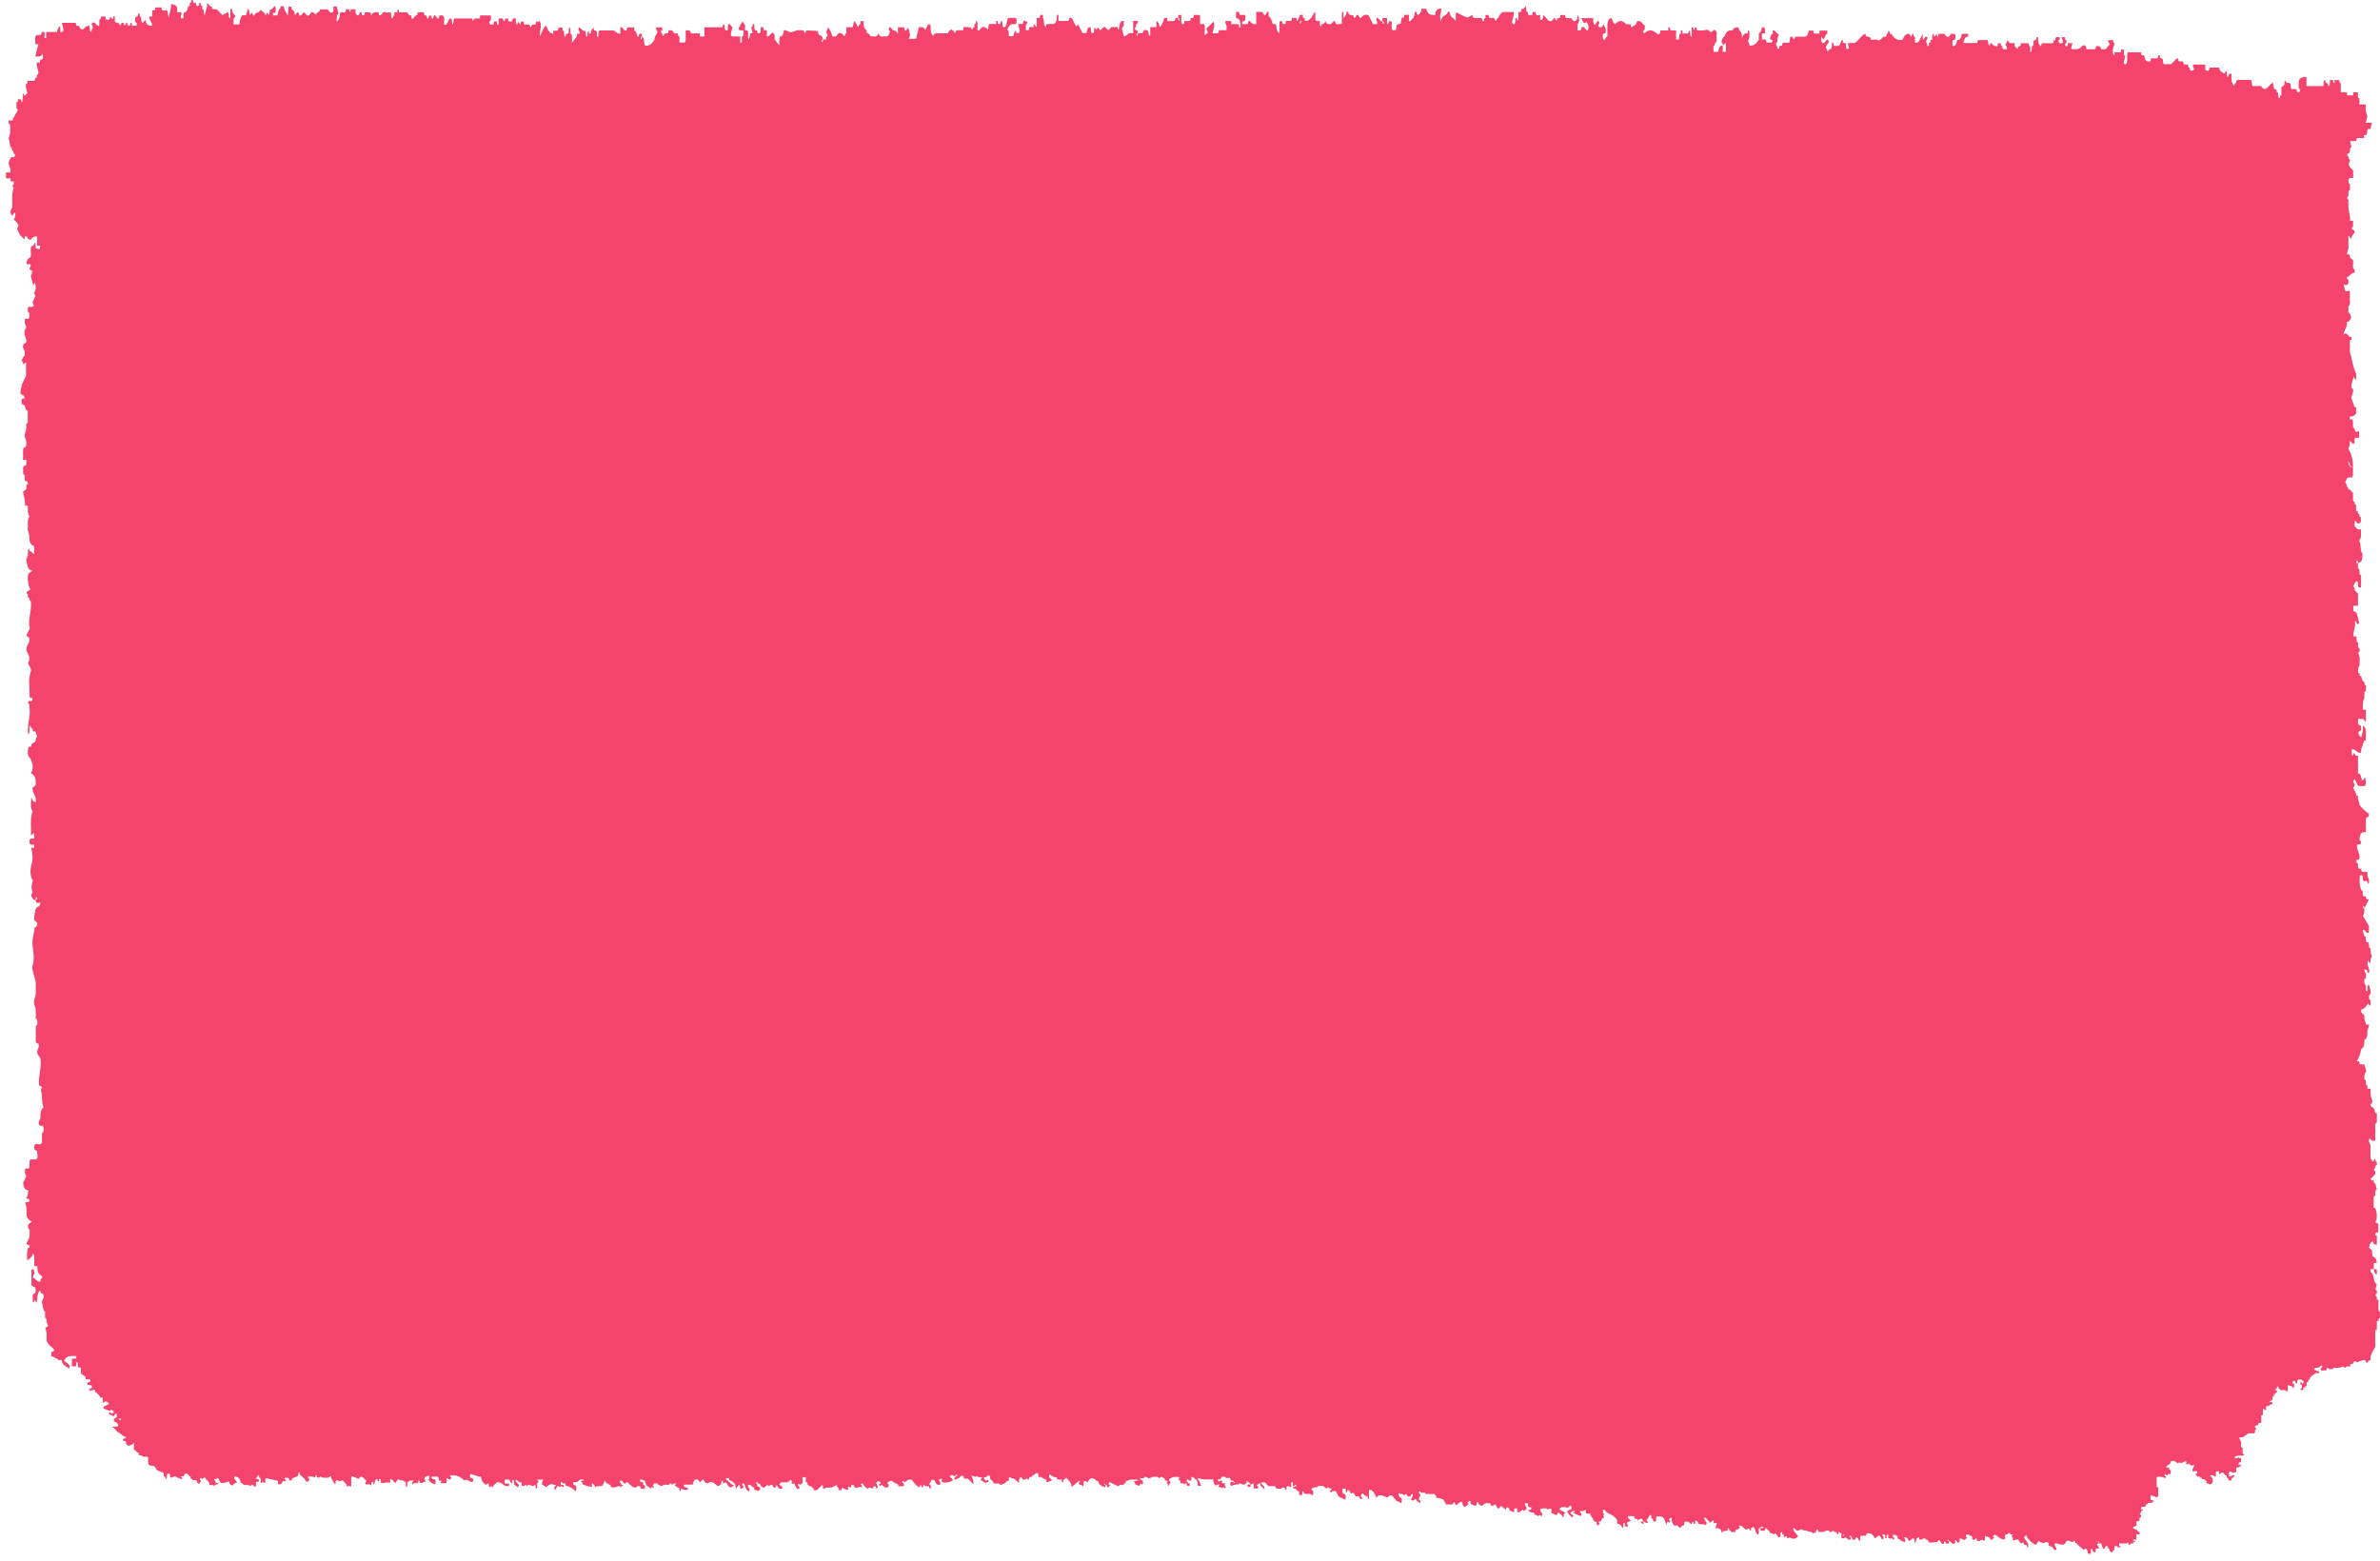<svg width="218" height="143" viewBox="0 0 218 143" fill="none" xmlns="http://www.w3.org/2000/svg">
<path d="M0.55 15.78V16.34H0.976V16.62H1.265V16.9C1.193 16.89 1.129 16.92 1.153 17.09C1.153 17.14 1.225 17.15 1.265 17.18C1.129 17.51 1.105 17.89 1.121 18.3V18.86C1.145 19.15 0.88 19.23 0.992 19.58C1.145 19.9 1.233 19.62 1.33 19.43C1.49 19.7 1.386 19.89 1.265 20.12C1.418 20.28 1.603 20.36 1.691 20.68C1.643 20.78 1.603 20.87 1.555 20.98C1.707 21.18 1.772 21.59 1.981 21.67C2.029 21.72 2.085 21.77 2.133 21.84C2.254 22.02 2.254 21.83 2.262 21.67C2.35 21.7 2.455 21.58 2.519 21.76C2.6 21.99 2.72 21.95 2.833 21.95C3.001 21.69 3.194 21.64 3.403 21.67V22.51H3.685C3.644 23.03 3.443 22.71 3.315 22.77C3.202 22.66 3.315 22.33 3.178 22.24C3.106 22.33 3.082 22.54 2.969 22.51C2.664 22.7 2.921 23.23 2.8 23.54C2.664 23.66 2.487 23.68 2.431 24.1C2.503 24.4 2.728 24 2.825 24.32C2.776 24.42 2.736 24.51 2.68 24.64C2.768 24.7 2.849 24.75 2.937 24.81C3.001 25.04 2.833 25.04 2.841 25.35C2.889 25.54 2.961 25.84 3.042 26.15C3.098 26.05 3.146 25.96 3.194 25.87C3.323 26.23 3.299 26.55 3.122 26.83C3.17 26.93 3.21 27.02 3.251 27.12C3.162 27.31 3.066 27.5 2.977 27.69C3.026 27.8 3.066 27.89 3.106 27.99C2.937 28.25 2.736 28.01 2.575 28.14C2.535 28.42 2.503 28.65 2.688 28.67V28.95C2.656 29.53 2.342 28.97 2.294 29.26C2.174 29.71 2.423 29.78 2.407 30.07C2.318 30.04 2.294 30.16 2.262 30.29C2.158 30.71 2.423 30.92 2.415 31.23C2.375 31.59 2.19 31.36 2.125 31.62C2.029 31.94 2.286 32.02 2.27 32.31V32.59C2.125 32.58 2.093 32.87 1.981 32.99C2.045 33.13 2.109 33.25 2.166 33.38C2.23 33.32 2.294 33.25 2.383 33.17V34.45C2.198 34.85 1.932 35.18 1.868 35.99C1.884 36.24 2.214 36.06 2.262 36.51C2.141 36.54 1.965 36.38 1.973 36.82C1.989 37.22 2.214 36.96 2.286 37.24C2.326 37.4 2.399 37.64 2.543 37.63V38.75C2.326 38.77 2.423 39.1 2.399 39.31L2.254 39.87C2.278 40.17 2.463 40.35 2.399 40.71C2.407 41.07 2.254 40.94 2.166 41.03C2.045 41.35 2.166 41.7 2.093 42.11C2.238 42.11 2.318 42.11 2.431 42.15C2.431 42.09 2.407 42.04 2.391 42C2.407 42.04 2.423 42.08 2.439 42.13C2.439 42.13 2.439 42.15 2.439 42.16C2.407 42.21 2.407 42.31 2.407 42.4C2.423 42.57 2.366 42.68 2.294 42.67C2.053 42.66 2.133 42.99 2.117 43.24C2.117 43.43 2.166 43.53 2.262 43.52C2.27 43.76 2.198 44.1 2.439 44.09C2.511 44.09 2.567 44.19 2.551 44.36C2.366 44.33 2.455 44.7 2.383 44.82C2.318 44.92 2.23 44.95 2.109 45.04C2.174 45.47 2.326 45.85 2.286 46.32H2.551V46.6C2.535 46.89 2.567 47.13 2.696 47.3C2.567 47.47 2.535 47.71 2.551 48V48.56C2.6 48.75 2.648 48.93 2.696 49.12C2.672 49.55 2.752 49.85 2.985 49.96C3.082 49.96 3.13 50.05 3.13 50.24V50.77C2.961 50.69 2.857 50.42 2.704 50.52C2.704 50.39 2.696 50.26 2.608 50.3C2.583 50.3 2.575 50.44 2.559 50.52C2.583 50.81 2.535 51.05 2.391 51.26C2.511 51.66 2.495 52.26 2.985 52.28C2.752 52.44 2.672 52.49 2.592 52.55C2.487 53.08 2.575 53.57 2.768 54.01C2.608 54.13 2.527 54.18 2.439 54.24C2.431 54.42 2.487 54.44 2.551 54.43V54.71C2.648 54.71 2.696 54.8 2.696 54.99C2.792 54.99 2.841 55.08 2.841 55.27C2.881 56.08 2.527 56.79 2.736 57.56C2.608 57.83 2.511 58.02 2.407 58.24C2.503 58.3 2.583 58.36 2.672 58.42C2.809 58.96 2.358 59.05 2.423 59.59C2.519 59.8 2.616 60.02 2.688 60.18C2.72 60.48 2.624 60.58 2.567 60.71C2.624 61 2.825 61.08 2.841 61.43C2.688 61.94 2.656 62.25 2.68 62.66C2.704 63.06 2.704 63.46 2.712 63.83C2.8 64.03 2.897 63.92 2.985 63.95C2.953 64.52 2.672 64.02 2.575 64.33C2.575 64.48 2.632 64.52 2.696 64.51V64.79C2.833 65.64 2.447 66.42 2.583 67.3C2.809 67.12 2.592 66.66 2.752 66.48C2.841 66.53 2.857 66.79 2.977 66.74C2.993 67.16 3.154 66.98 3.267 67.02C3.251 67.24 3.363 67.3 3.403 67.44C3.363 67.58 3.243 67.63 3.267 67.86C3.162 68.15 2.881 67.94 2.841 68.42H2.616C2.479 68.95 2.535 69.33 2.841 69.54C2.865 69.84 3.05 70.02 2.985 70.38C3.001 70.61 2.889 70.66 2.841 70.81C3.001 70.99 3.226 71.04 3.267 71.5V71.93C3.17 72.01 3.074 72.1 2.969 72.19C2.993 72.32 2.993 72.47 3.034 72.56C3.146 72.83 3.331 73.02 3.275 73.46C3.13 73.5 3.009 73.42 2.865 73.05C2.865 73.57 2.728 73.98 2.985 74.3C2.736 74.99 2.881 75.75 2.833 76.56C2.953 76.44 3.018 76.37 3.082 76.31C3.17 76.46 3.114 76.65 3.13 76.82C2.993 76.86 2.849 76.74 2.712 76.93V77.28C2.849 77.47 2.993 77.35 3.13 77.39V77.67H2.865C2.961 78.19 3.058 78.64 2.881 79.22C2.768 79.59 2.72 80.29 3.009 80.65C2.857 81.25 2.857 81.33 2.977 81.75C2.945 81.81 2.913 81.88 2.881 81.95C2.873 81.97 2.865 82.01 2.857 82.04C2.969 82.29 3.074 82.54 3.267 82.43C3.251 82.3 3.283 82.21 3.355 82.18C3.363 82.18 3.403 82.24 3.395 82.26C3.379 82.39 3.339 82.45 3.267 82.43C3.283 82.85 3.443 82.67 3.556 82.71H3.701C3.652 83.18 3.379 82.98 3.275 83.27C3.184 83.53 3.135 83.863 3.13 84.27C3.226 84.36 3.355 84.49 3.427 84.56C3.371 85.01 3.259 84.91 3.17 84.98C3.138 85.56 2.889 86.1 2.993 86.73C3.09 87.32 3.154 87.85 2.993 88.44C2.897 88.79 3.058 89.11 3.13 89.42C3.178 89.61 3.226 89.79 3.275 89.98V90.26C3.235 90.65 3.355 91.07 3.186 91.43C3.09 91.65 3.082 91.96 3.186 92.16C3.323 92.44 3.259 92.76 3.275 93.06V93.34C3.371 93.34 3.419 93.43 3.419 93.62V93.9C3.202 93.92 3.299 94.25 3.275 94.46V95.42C3.315 95.72 3.588 95.41 3.564 95.86C3.331 96.37 3.339 96.46 3.709 96.98C3.829 97.82 3.484 98.59 3.58 99.42C3.685 99.49 3.765 99.54 3.853 99.6C3.813 99.69 3.789 99.75 3.741 99.87C3.926 100.32 3.773 100.99 3.998 101.46C3.998 101.52 3.998 101.58 4.014 101.62C3.998 101.58 3.998 101.53 3.998 101.46C3.845 101.53 3.749 101.71 3.709 102.02V102.3C3.733 102.59 3.476 102.66 3.572 103.01C3.669 103.27 3.829 103.04 3.934 103.16C4.038 103.33 3.974 103.53 3.99 103.7C3.773 103.72 3.869 104.05 3.845 104.26V104.68C3.644 105.05 3.355 104.63 3.154 104.91C3.034 105.47 3.315 105.3 3.403 105.49C3.387 105.75 3.548 106.13 3.275 106.22H2.776C2.632 106.41 2.76 106.75 2.672 106.98C2.567 107.2 2.391 106.89 2.294 107.15C2.23 107.45 2.334 107.59 2.415 107.74C2.318 107.94 2.222 108.14 2.133 108.33C2.125 108.74 2.254 108.91 2.423 109.01H2.567C2.592 109.3 2.551 109.54 2.431 109.71C2.487 109.95 2.664 109.73 2.704 110C2.608 110.26 2.439 110.02 2.294 110.21C2.495 110.54 2.399 110.99 2.439 111.39C2.535 111.69 2.696 111.8 2.921 111.92C2.76 112.04 2.68 112.1 2.592 112.17C2.559 112.39 2.535 112.61 2.712 112.63V113.19C2.688 113.53 2.511 113.64 2.431 113.9C2.479 114.16 2.736 113.87 2.712 114.31H2.567C2.482 114.577 2.455 114.963 2.487 115.47C2.672 115.3 2.889 115.29 2.993 114.87C3.09 114.87 3.138 114.96 3.138 115.15V115.99H3.427C3.395 116.47 3.524 116.72 3.749 116.83C3.821 116.87 3.869 116.94 3.853 117.11C3.757 117.11 3.709 117.2 3.709 117.39C3.443 117.52 3.251 117.11 3.009 117.05C3.034 116.8 3.194 116.72 3.146 116.51C3.09 116.24 3.001 116.25 2.881 116.31V117.69C2.905 117.92 3.202 117.82 3.259 118.05C3.291 118.39 3.243 118.49 3.17 118.5C3.098 118.52 3.034 118.52 2.993 118.65V119.2C3.098 119.45 3.13 119.15 3.202 119.09C3.243 119.16 3.291 119.24 3.363 119.36C3.46 118.95 3.379 118.34 3.701 118.22C3.677 118.67 3.958 118.35 3.99 118.7C4.03 118.94 3.902 119.06 3.829 119.25C3.934 119.55 3.91 120.01 4.127 120.18V120.74C4.223 120.74 4.271 120.83 4.271 121.02C4.247 121.25 4.376 121.29 4.408 121.48C4.328 121.54 4.247 121.59 4.135 121.67C4.328 122.01 4.255 122.47 4.263 122.82C4.464 123.33 4.762 123.36 4.979 123.67C4.93 123.87 4.818 123.78 4.737 123.86C4.641 124.06 4.729 124.13 4.681 124.25C5.011 124.27 4.963 124.44 5.26 124.47C5.292 124.7 5.533 124.53 5.67 124.63C5.662 124.99 5.975 125.16 6.361 125.36C6.474 124.93 6.064 124.85 5.847 124.66C5.879 124.59 6.007 124.57 5.983 124.47C6.184 124.18 6.522 124.24 6.843 124.23H6.988V124.41C6.891 124.53 6.723 124.43 6.586 124.5V125.17H6.94C7.036 125.05 6.972 124.93 6.996 124.79C6.964 124.78 6.94 124.79 6.924 124.79C6.94 124.78 6.956 124.76 6.972 124.76C6.972 124.76 6.988 124.77 6.996 124.78C7.084 124.8 7.133 124.84 7.133 124.9C7.141 125.01 7.133 125.13 7.133 125.22C7.229 125.32 7.334 125.27 7.414 125.28V125.76C7.446 125.89 7.543 125.97 7.703 126C7.703 126.08 7.743 126.12 7.848 126.12V126.36H8.274V126.53C8.242 126.66 7.985 126.53 8.001 126.83C8.017 126.92 8.314 126.83 8.419 126.96V127.08C8.451 127.27 8.169 127.14 8.137 127.27C8.202 127.33 8.274 127.38 8.338 127.44C8.435 127.35 8.555 127.3 8.7 127.32C8.724 127.41 8.628 127.55 8.845 127.56C8.909 127.75 9.198 127.82 9.166 128.04H9.415V128.28C9.431 128.35 9.375 128.44 9.463 128.5C9.552 128.5 9.568 128.46 9.56 128.4H9.705C9.849 128.4 9.881 128.52 9.978 128.57C9.889 128.78 9.568 128.73 9.455 128.96C9.528 129.15 9.833 129.12 10.002 129.26C10.082 129.22 10.147 129.18 10.219 129.14C10.307 129.23 10.46 129.28 10.412 129.43C10.267 129.56 10.171 129.47 10.066 129.38C9.994 129.41 9.97 129.45 10.002 129.56C10.042 129.66 10.283 129.59 10.38 129.78C10.468 129.66 10.54 129.57 10.621 129.47C10.749 129.62 10.685 129.74 10.701 129.85C10.701 129.93 10.741 129.97 10.846 129.97V129.85C10.846 129.85 10.846 129.93 10.846 129.98C10.934 130 11.063 129.92 11.119 130.04C11.023 130.12 10.926 130.11 10.846 129.98C10.749 129.98 10.701 129.93 10.701 129.85C10.556 129.87 10.484 129.97 10.412 130.06C10.42 130.21 10.532 130.29 10.701 130.33C10.749 130.41 10.798 130.49 10.846 130.57C10.749 130.82 10.476 130.61 10.267 130.75C10.581 130.83 10.605 131.13 10.862 131.24C11.127 131.35 11.232 131.63 11.553 131.65C11.585 131.84 11.296 131.71 11.264 131.88C11.24 132.01 11.36 132.05 11.497 132.01C11.617 132.17 11.433 132.39 11.818 132.44C11.931 132.41 12.148 132.37 12.268 132.15V132.85H12.413C12.445 132.98 12.542 133.06 12.703 133.09C12.727 133.18 12.63 133.32 12.847 133.33H12.992C12.992 133.41 13.032 133.45 13.136 133.45H13.426C13.699 133.51 13.514 133.69 13.57 133.81C13.57 134.05 13.546 134.3 13.972 134.29C14.117 134.29 14.23 134.37 14.238 134.44C14.302 134.74 14.623 134.77 14.857 134.89C14.953 134.89 15.001 134.93 15.001 135.01V135.25C15.098 135.25 15.146 135.29 15.146 135.37C15.146 135.43 15.154 135.48 15.242 135.46C15.266 135.46 15.274 135.4 15.29 135.37V135.13C15.29 135.05 15.331 135.01 15.435 135.01C15.652 135.02 15.556 135.16 15.58 135.25C15.709 135.51 15.837 135.29 15.974 135.25C16.231 135.28 16.392 135.51 16.673 135.49C16.769 135.36 16.528 135.35 16.584 135.25H16.794C16.946 135.22 16.794 134.99 17.018 135.01H17.163C17.163 135.09 17.203 135.13 17.308 135.13V135.25H17.453C17.477 135.34 17.38 135.48 17.597 135.49C17.613 135.67 17.774 135.59 17.887 135.61H18.031C17.975 135.77 18.104 135.86 18.24 135.96C18.305 135.86 18.377 135.75 18.433 135.65C18.433 135.65 18.401 135.62 18.385 135.61C18.385 135.66 18.337 135.61 18.313 135.61V135.5C18.313 135.5 18.345 135.43 18.369 135.39C18.417 135.43 18.465 135.46 18.521 135.49C18.618 135.47 18.658 135.32 18.763 135.38C18.956 135.41 18.795 135.65 19.028 135.63C19.076 135.71 19.124 135.79 19.172 135.87V136.04C19.301 136.08 19.462 135.99 19.566 136.1C19.679 136.12 19.727 136.05 19.791 136C19.856 135.96 19.976 136.01 20.017 135.91C19.976 135.81 19.711 135.93 19.735 135.74C19.759 135.64 19.631 135.62 19.599 135.55C19.687 135.46 19.88 135.52 19.936 135.39C20.129 135.51 20.041 135.78 20.306 135.86C20.571 135.92 20.764 135.72 21.021 135.74C20.997 135.93 21.077 136.05 21.311 136.1C21.351 135.9 21.576 135.88 21.72 135.81C21.6 135.64 21.431 135.49 21.447 135.27C21.809 135.27 21.978 135.44 22.018 135.72C22.026 135.8 22.034 135.88 22.162 135.87C22.251 136.02 22.404 136.08 22.596 136.04C22.757 136 22.958 136.25 23.079 135.99C23.183 136.07 23.28 136.15 23.376 136.23C23.529 136.1 23.376 135.93 23.465 135.79C23.513 135.69 23.722 135.82 23.73 135.63C23.73 135.58 23.73 135.5 23.384 135.45C23.328 135.45 23.448 135.5 23.649 135.59C23.521 135.54 23.432 135.5 23.344 135.46C23.36 135.46 23.36 135.46 23.384 135.45C23.641 135.39 23.456 135.2 23.73 135.15C23.73 135.24 23.706 135.34 23.826 135.41C23.923 135.46 23.858 135.55 23.874 135.63V135.75C23.874 135.81 23.882 135.86 23.971 135.84C23.995 135.84 24.003 135.78 24.019 135.75C24.132 135.74 24.156 135.83 24.236 135.87C24.381 135.77 24.276 135.63 24.308 135.51C24.325 135.48 24.349 135.42 24.357 135.42C24.678 135.49 24.992 135.56 25.313 135.63C25.61 135.65 25.329 135.93 25.546 135.99C25.811 135.99 25.852 135.81 25.94 135.63C25.988 135.66 26.036 135.7 26.093 135.73C26.326 135.61 26.069 135.53 26.052 135.43C26.125 135.35 26.229 135.4 26.318 135.39C26.551 135.37 26.39 135.6 26.543 135.63C26.688 135.65 26.768 135.6 26.744 135.47C26.888 135.31 27.218 135.37 27.314 135.15C27.338 135.06 27.242 134.92 27.459 134.91C27.459 134.97 27.427 135.05 27.459 135.08C27.652 135.27 27.893 135.42 28.006 135.66C28.046 135.74 28.142 135.76 28.247 135.73C28.367 135.58 28.359 135.44 28.15 135.32C28.407 135.21 28.624 135.25 28.833 135.36C28.866 135.29 28.898 135.22 28.93 135.15C29.107 135.16 28.954 135.33 29.05 135.35C29.227 135.42 29.3 135.33 29.38 135.26C29.509 135.42 29.709 135.37 29.886 135.38H30.031C30.127 135.38 30.176 135.34 30.176 135.26H30.32V135.38C30.441 135.58 30.553 135.77 30.666 135.97C30.835 135.9 30.674 135.75 30.77 135.66C30.931 135.51 31.003 135.68 31.108 135.73C31.18 135.69 31.221 135.6 31.405 135.63C31.478 135.71 31.59 135.83 31.767 136.04C31.767 136.02 31.767 136.11 31.767 136.23C31.847 136.17 31.896 136.14 31.952 136.1C32 136.13 32.048 136.17 32.097 136.21C32.121 136.18 32.161 136.15 32.169 136.12C32.169 135.88 32.169 135.64 32.169 135.41C32.169 135.33 32.169 135.25 32.314 135.26C32.482 135.33 32.651 135.41 32.836 135.48C32.908 135.41 32.997 135.33 33.085 135.25C33.166 135.29 33.198 135.39 33.31 135.37C33.334 135.52 33.519 135.56 33.584 135.68C33.527 135.74 33.431 135.77 33.463 135.94C33.519 136.09 33.873 135.86 33.937 136.09C34.122 136.01 33.929 135.83 34.082 135.74C34.218 135.78 34.106 135.92 34.251 135.98C34.347 135.81 34.267 135.55 34.588 135.5C34.604 135.57 34.548 135.66 34.636 135.72C34.805 135.69 34.701 135.57 34.725 135.5H34.87V135.8C35.111 136.01 35.4 135.69 35.673 135.85C35.85 135.8 35.577 135.52 35.874 135.5C35.874 135.58 35.914 135.62 36.019 135.62C36.003 135.74 36.172 135.76 36.212 135.89C36.308 135.73 36.356 135.58 36.517 135.51C36.605 135.61 36.734 135.64 36.879 135.63C36.975 135.63 37.023 135.67 37.023 135.75H37.168C37.192 135.9 37.12 136.06 37.232 136.25C37.369 136.09 37.281 135.94 37.321 135.81C37.458 135.64 37.634 135.59 37.867 135.65C37.851 135.77 37.658 135.84 37.811 135.99C37.908 135.79 38.165 135.93 38.318 135.81V135.63C38.542 135.61 38.382 135.84 38.47 135.85C38.647 135.89 38.719 135.85 38.784 135.78C38.84 135.71 38.977 135.79 39.017 135.69C38.888 135.6 38.872 135.47 38.896 135.33C39.017 135.28 39.145 135.22 39.274 135.17C39.362 135.28 39.298 135.4 39.322 135.51C39.282 135.52 39.242 135.54 39.202 135.55C39.523 135.88 39.531 135.88 39.837 135.98C39.973 135.84 39.837 135.69 39.901 135.58C39.796 135.48 39.7 135.53 39.611 135.51C39.628 135.42 39.515 135.39 39.467 135.33C39.644 135.23 39.853 135.3 40.038 135.28C40.311 135.31 40.11 135.51 40.214 135.61C40.263 135.69 40.407 135.59 40.447 135.71C40.415 135.74 40.375 135.78 40.327 135.83C40.488 135.93 40.672 135.88 40.898 135.87V135.42C41.066 135.45 41.139 135.61 41.291 135.5C41.42 135.37 41.227 135.31 41.203 135.21C41.275 135.13 41.38 135.18 41.468 135.17H41.758C41.854 135.21 41.95 135.25 42.047 135.29C42.143 135.29 42.191 135.33 42.191 135.41H42.336C42.336 135.53 42.481 135.55 42.529 135.64C42.843 135.42 42.995 135.81 43.26 135.77C43.397 135.68 43.325 135.56 43.317 135.45C43.236 135.42 43.156 135.4 43.076 135.37C43.076 135.25 42.931 135.1 43.196 135.05C43.477 135.14 43.743 135.27 44.056 135.29C44.088 135.62 44.169 135.77 44.466 136.01C44.506 136.01 44.554 136 44.595 135.98C44.635 135.96 44.659 135.93 44.699 135.9C44.86 135.98 44.723 136.11 44.804 136.22C44.916 136.29 44.916 136.14 44.996 136.14C45.045 136.18 45.093 136.21 45.165 136.27C45.133 136.02 45.438 135.97 45.495 135.78C45.76 135.78 45.977 135.89 46.146 136.04C46.315 136.19 46.467 136.13 46.636 136.13V135.97C46.564 135.81 46.234 136.04 46.21 135.79V135.67C46.226 135.49 46.387 135.57 46.499 135.55H46.644C46.708 135.67 46.781 135.78 46.845 135.9C47.038 135.83 46.829 135.64 46.998 135.56C47.151 135.67 47.038 135.81 47.086 135.99C47.175 136.06 47.311 136.15 47.44 136.25C47.737 135.95 47.158 135.85 47.223 135.56C47.44 135.59 47.52 135.88 47.785 135.79V136.09C48.002 136.26 48.067 136.01 48.211 136.03C48.211 136.09 48.219 136.14 48.308 136.13C48.332 136.13 48.34 136.07 48.356 136.03C48.541 135.98 48.637 136.14 48.822 136.15C48.87 136.12 48.943 136.08 49.007 136.04C49.168 136.12 48.959 136.31 49.16 136.38C49.321 136.18 49.055 135.9 49.345 135.74C49.312 135.67 49.184 135.65 49.208 135.55H49.739C49.739 135.69 49.578 135.8 49.658 136C49.739 136.05 49.867 136.14 50.028 136.24C50.157 136.13 50.309 135.96 50.59 135.96C50.639 135.94 50.663 136.05 50.775 136.03H50.92C50.848 136.18 50.671 136.31 50.848 136.51C50.928 136.38 50.992 136.26 51.065 136.14H51.209C51.209 136.2 51.217 136.25 51.306 136.24C51.33 136.24 51.338 136.18 51.354 136.14C51.475 136.12 51.491 136.23 51.579 136.25C51.651 136.2 51.659 136.13 51.611 136.06C51.539 135.99 51.434 136.04 51.354 136.02V135.78H51.499C51.515 135.96 51.675 135.88 51.788 135.9V136.08C52.182 136.18 52.544 136.39 52.712 136.63C52.833 136.49 52.769 136.34 52.777 136.14C52.696 136.09 52.584 136.02 52.495 135.97C52.495 135.85 52.503 135.77 52.64 135.78C52.793 135.8 52.913 135.77 53.002 135.66C53.13 135.51 53.299 135.49 53.484 135.59C53.444 135.71 53.259 135.61 53.219 135.73C53.275 135.8 53.412 135.84 53.339 135.96C53.588 136.11 53.878 136.15 54.207 136.22C54.288 136.18 54.159 136.04 54.231 135.95C54.159 136.01 54.207 135.86 54.28 135.91C54.4 136 54.513 136.09 54.529 136.27C54.714 136.09 54.947 136.18 55.156 136.13L55.357 135.78V135.66C55.493 135.66 55.493 135.73 55.501 135.81C55.509 135.87 55.558 135.91 55.638 135.9C55.734 135.9 55.783 135.94 55.783 136.02H55.927V136.22C56.176 136.31 56.417 136.27 56.643 136.14H56.787C56.787 136.2 56.795 136.25 56.884 136.24C56.908 136.24 56.916 136.18 56.932 136.14C57.004 136.14 57.069 136.14 57.044 136.06C57.044 136.04 56.972 136.03 56.932 136.02C56.884 135.94 56.836 135.86 56.787 135.78V135.66C57.044 135.59 57.06 135.76 57.125 135.89C57.237 135.9 57.35 135.93 57.358 135.78H57.503C57.591 135.98 57.84 136.08 57.977 136.25C58.121 136.23 58.314 136.37 58.355 136.14C58.355 136.14 58.355 136.09 58.339 136.07C58.355 136.09 58.355 136.11 58.355 136.14H58.644V136.26C58.684 136.49 58.901 136.3 59.014 136.44C59.046 136.25 59.19 136.1 58.925 136.02V135.9C58.941 135.83 58.885 135.79 58.813 135.78C58.716 135.78 58.628 135.78 58.636 135.66V135.54H58.781C58.877 135.58 58.973 135.62 59.07 135.66C59.118 135.91 59.174 136.15 59.496 136.26C59.496 136.32 59.504 136.37 59.592 136.36C59.616 136.36 59.624 136.3 59.641 136.26H59.93C59.93 136.18 59.89 136.14 59.785 136.14C59.833 136.06 59.882 135.98 59.93 135.9H60.219C60.219 135.98 60.259 136.02 60.364 136.02C60.508 136.18 60.645 136.18 60.79 136.02H60.934C61.071 135.98 61.296 136.13 61.361 135.9C61.473 135.88 61.497 135.99 61.586 136.01C61.674 135.92 61.778 135.84 61.939 135.94C61.883 135.99 61.843 136.03 61.803 136.07C61.899 136.21 62.068 136.26 62.221 136.31C62.245 136.4 62.172 136.51 62.269 136.59C62.405 136.58 62.341 136.48 62.381 136.38C62.582 136.49 62.807 136.54 63.032 136.46C63.032 136.25 62.735 136.29 62.638 136.16C62.638 136.08 62.638 136 62.783 136.01H63.442C63.555 135.86 63.45 135.58 63.78 135.53H63.924C63.908 135.66 64.085 135.67 64.117 135.81C64.222 135.69 64.31 135.6 64.407 135.49C64.495 135.67 64.559 135.81 64.736 135.89C64.921 135.91 65.017 135.66 65.355 135.83C65.419 135.88 65.58 136.02 65.725 136.14C65.982 136.1 66.078 135.99 66.07 135.81C66.07 135.73 66.07 135.65 66.215 135.66C66.231 135.73 66.175 135.82 66.279 135.89C66.32 135.86 66.368 135.83 66.416 135.8C66.689 135.87 66.609 136.22 66.938 136.26C67.059 136.27 67.091 136.15 67.228 136.08C66.882 135.98 66.77 135.69 66.504 135.54V135.42H66.794V135.6C67.163 135.71 67.397 135.92 67.405 136.38C67.549 136.2 67.63 136.1 67.702 136.01C67.879 136.12 67.702 136.27 67.847 136.37H68.015C68.2 136.2 67.975 136.06 67.975 135.91C68.04 135.91 68.088 135.91 68.144 135.91C68.289 136.14 68.257 136.46 68.586 136.62C68.819 136.41 68.449 136.28 68.506 136.09C68.61 136 68.699 136.03 68.803 136.1C68.883 136.16 68.932 136.28 69.076 136.27C69.1 136.36 69.004 136.5 69.221 136.51C69.334 136.5 69.366 136.59 69.382 136.6C69.486 136.54 69.591 136.5 69.655 136.46C69.639 136.26 69.526 136.19 69.366 136.15C69.366 136.08 69.366 136 69.334 135.88C69.326 135.88 69.334 135.91 69.301 135.91C69.189 135.89 69.189 135.77 69.326 135.8C69.309 135.71 69.366 135.74 69.366 135.75C69.35 135.77 69.366 135.81 69.374 135.85C69.43 135.91 69.47 135.92 69.51 135.92C69.647 135.92 69.647 135.99 69.655 136.07C69.655 136.13 69.711 136.17 69.792 136.16C69.792 136.24 69.84 136.28 69.936 136.28C70.121 136.28 70.153 136.1 70.306 136.05C70.338 136.08 70.37 136.1 70.41 136.13C70.531 136.15 70.547 135.96 70.66 136.03C70.861 136.05 70.724 136.33 71.005 136.27C71.142 136.25 71.029 136.09 71.142 136.05C71.279 136.17 71.263 136.44 71.608 136.39C71.777 136.16 71.455 136.12 71.375 135.98C71.407 135.91 71.536 135.89 71.512 135.8H72.139L72.46 135.56C72.484 135.61 72.5 135.65 72.516 135.68H72.661V135.44C72.661 135.52 72.661 135.6 72.661 135.68C72.613 135.68 72.564 135.68 72.516 135.68V135.92H72.806C72.79 136.12 72.942 136.25 73.023 136.41C73.111 136.39 73.159 136.38 73.2 136.37C73.368 136.21 72.966 136.12 73.119 135.96C73.216 135.87 73.207 136.03 73.288 136.01C73.449 135.96 73.553 135.86 73.521 135.69V135.33H73.81V135.57C73.834 135.66 73.738 135.8 73.955 135.81C73.923 136.02 74.052 136.12 74.276 136.17C74.349 136.18 74.397 136.22 74.381 136.29C74.477 136.29 74.526 136.33 74.526 136.41C74.534 136.59 74.703 136.51 74.807 136.53C74.968 136.37 75.136 136.21 75.297 136.05C75.45 136.14 75.329 136.28 75.418 136.39C75.546 136.38 75.651 136.24 75.812 136.29H75.956C76.246 136.31 76.422 136.11 76.672 136.05C76.696 136.14 76.599 136.28 76.816 136.29C76.824 136.4 76.752 136.55 76.993 136.53C77.122 136.5 77.098 136.42 77.114 136.3C77.29 136.37 77.451 136.44 77.628 136.51C77.749 136.44 77.612 136.29 77.708 136.2C77.813 136.15 77.821 136.3 77.917 136.27C78.006 136.21 77.942 136.13 77.958 136.05H78.102C78.295 136.04 78.215 136.19 78.271 136.25C78.472 136.44 78.705 136.08 78.906 136.27C79.067 136.13 78.898 136.07 78.818 135.98C78.89 135.91 79.027 135.89 79.051 135.95C79.123 136.15 79.308 136.26 79.461 136.4C79.509 136.36 79.565 136.32 79.605 136.28C79.75 136.23 79.798 136.36 79.911 136.39C79.943 136.32 79.967 136.25 79.999 136.18C80.264 136.07 80.216 136.29 80.288 136.37C80.449 136.37 80.433 136.18 80.248 135.85C80.312 135.79 80.385 135.74 80.449 135.68C80.529 135.7 80.554 135.81 80.674 135.79V135.91C80.497 135.91 80.522 136.01 80.554 136.11C80.69 136.18 80.698 135.98 80.819 136.03C80.819 136.11 80.859 136.15 80.964 136.15C81.02 136.37 81.205 136.25 81.349 136.25C81.438 136.1 81.414 135.96 81.253 135.85C81.599 135.61 81.639 135.6 81.872 135.8C82 135.91 82.274 135.88 82.282 136.12C82.282 136.2 82.442 136.14 82.531 136.16C82.635 136.14 82.804 136.22 82.812 136.04C82.788 135.91 82.603 135.83 82.668 135.68C82.756 135.66 82.78 135.73 82.885 135.79C82.973 135.72 83.077 135.64 83.182 135.56H83.535L83.68 135.8C83.857 135.95 83.962 136.16 84.211 136.27C84.243 136.2 84.267 136.13 84.299 136.06C84.508 136.04 84.315 136.24 84.452 136.26C84.596 136.26 84.508 136.15 84.605 136.04C84.677 135.98 84.701 136.18 84.813 136.16C84.902 136.14 84.99 136.16 85.071 136.16C85.111 136.26 85.143 136.33 85.175 136.41C85.384 136.23 85.239 136.1 85.111 135.95C85.183 135.83 85.255 135.7 85.336 135.57H85.553C85.714 135.72 85.681 136.02 86.027 136.05C86.284 135.87 86.027 135.72 85.979 135.57C86.091 135.59 86.115 135.48 86.204 135.46C86.341 135.54 86.204 135.69 86.308 135.79C86.646 135.88 86.959 135.79 87.257 135.65C87.337 135.43 86.992 135.4 86.984 135.22C87.096 135.24 87.128 135.14 87.201 135.1C87.281 135.21 87.409 135.23 87.554 135.22V135.1H87.699C87.699 135.18 87.659 135.22 87.554 135.22C87.578 135.34 87.321 135.37 87.442 135.56C87.643 135.46 87.9 135.46 87.98 135.22H88.269V135.4C88.358 135.5 88.487 135.45 88.663 135.47C88.8 135.61 88.977 135.79 89.154 135.97C89.21 135.68 89.089 135.45 88.977 135.22C89.146 135.14 89.314 135.42 89.491 135.22C89.588 135.4 89.845 135.27 89.973 135.38C89.941 135.45 89.813 135.47 89.845 135.61C89.957 135.68 90.102 135.76 90.271 135.86C90.295 135.86 90.407 135.8 90.536 135.75V135.61C90.431 135.52 90.431 135.64 90.319 135.65C90.239 135.63 90.166 135.55 90.126 135.45C90.11 135.37 90.158 135.33 90.231 135.32C90.327 135.31 90.424 135.32 90.407 135.2H90.697V135.32C90.592 135.58 91.026 135.63 90.994 135.87C91.195 136.01 91.533 135.76 91.637 136.06C91.878 135.93 92.144 135.91 92.2 135.67H92.409C92.465 135.55 92.28 135.37 92.553 135.31C92.57 135.49 92.73 135.41 92.843 135.43C92.995 135.56 93.14 135.69 93.277 135.81C93.478 135.72 93.325 135.68 93.293 135.63C93.349 135.54 93.397 135.44 93.462 135.33C93.582 135.36 93.662 135.44 93.695 135.55C93.839 135.56 93.968 135.55 94.048 135.43C94.097 135.47 94.145 135.51 94.193 135.55C94.33 135.51 94.177 135.29 94.402 135.31C94.498 135.31 94.547 135.27 94.547 135.19C94.699 135.19 94.74 135.06 94.844 135C94.973 134.93 95.077 134.91 95.117 135.07V135.31H95.399C95.495 135.52 95.969 135.45 95.833 135.77C96.098 135.82 96.186 135.62 96.379 135.62C96.299 135.47 96.025 135.41 96.106 135.19L96.17 135.06C96.323 135.24 96.524 135.34 96.773 135.34C96.789 135.34 96.805 135.4 96.821 135.43C96.837 135.61 96.998 135.53 97.111 135.55H97.255C97.279 135.64 97.183 135.78 97.4 135.79C97.4 135.73 97.376 135.66 97.4 135.61C97.456 135.53 97.553 135.47 97.681 135.37C97.85 135.66 98.188 135.82 98.123 136.22C98.477 136.04 98.597 135.76 98.903 135.66C98.983 135.8 98.758 135.82 98.814 135.92C98.871 136.08 99.12 136.01 99.184 136.16C99.345 136.03 99.184 135.85 99.281 135.72C99.409 135.62 99.49 135.71 99.61 135.8C99.731 135.65 99.771 135.39 100.084 135.44C100.309 135.43 100.334 135.68 100.543 135.68C100.687 135.77 100.583 136 100.832 136.04C100.832 136.01 100.832 135.99 100.848 135.97C100.832 135.99 100.832 136.01 100.832 136.04C100.856 136.25 101.145 136.11 101.202 136.27C101.298 136.2 101.242 136.11 101.258 136.04C101.185 136.05 101.145 136.02 101.129 135.97C101.129 135.97 101.161 135.93 101.169 135.93C101.234 135.94 101.266 135.98 101.258 136.04C101.491 136.02 101.33 136.25 101.483 136.27L101.684 136.1C101.628 136.01 101.419 135.95 101.636 135.78C101.877 135.9 102.142 136.02 102.399 136.15C102.496 136.15 102.544 136.11 102.544 136.03C102.688 135.99 102.905 136.14 102.97 135.91C103.187 135.9 103.09 135.76 103.114 135.67H103.259C103.516 135.49 103.822 135.56 104.119 135.55C104.159 135.56 104.199 135.58 104.328 135.62C104.135 135.65 104.023 135.67 103.862 135.69C103.91 135.79 103.958 135.89 104.007 135.99C104.127 136.04 104.24 136.08 104.36 136.13C104.384 136.07 104.416 136 104.449 135.92C104.513 135.95 104.577 135.97 104.642 136C104.73 135.89 104.674 135.77 104.69 135.66C104.537 135.63 104.441 135.55 104.408 135.42H104.69C104.786 135.42 104.834 135.38 104.834 135.3H104.979C105.156 135.46 105.373 135.46 105.55 135.3C105.767 135.33 106.016 135.21 106.185 135.42C106.265 135.39 106.289 135.29 106.402 135.3C106.498 135.3 106.546 135.34 106.546 135.42H106.691V135.6C106.788 135.64 106.884 135.67 106.98 135.71L106.868 135.8C106.828 135.94 107.149 135.95 106.932 136.14C107.197 136.08 107.045 135.88 107.23 135.85C107.181 135.7 106.924 135.54 107.262 135.41C107.455 135.28 107.672 135.27 107.977 135.32C108.098 135.36 107.816 135.63 108.122 135.65V135.89H108.411C108.411 135.95 108.419 136 108.507 135.98C108.532 135.98 108.54 135.92 108.556 135.89H108.7C108.725 135.98 108.628 136.12 108.845 136.13C108.982 136.13 108.998 136.06 108.982 135.98C108.974 135.92 108.925 135.88 108.845 135.89C108.845 135.81 108.805 135.77 108.7 135.77V135.65C108.7 135.57 108.741 135.53 108.845 135.53C108.837 135.64 108.925 135.66 109.022 135.65C109.094 135.65 109.142 135.61 109.126 135.53V135.29C109.247 135.34 109.327 135.38 109.416 135.41C109.416 135.49 109.456 135.53 109.56 135.53C109.737 135.7 109.689 135.92 109.721 136.13C109.826 136.13 109.89 136.12 110.027 136.11C109.882 135.91 109.93 135.68 109.705 135.53C109.689 135.46 109.761 135.4 109.81 135.42C110.236 135.61 110.694 135.51 111.136 135.53C111.087 135.76 111.232 135.94 111.353 136.12C111.433 136.01 111.562 135.99 111.706 136C111.722 136.1 111.602 136.12 111.57 136.18C111.65 136.28 111.851 136.2 111.907 136.35C111.956 136.31 112.004 136.28 112.06 136.24C112.108 136.27 112.156 136.31 112.205 136.35C112.454 136.23 111.98 136.04 112.253 135.92C112.181 135.85 112.076 135.9 111.996 135.88C111.956 135.87 111.915 135.85 111.859 135.83C111.899 135.79 111.939 135.75 111.98 135.71C111.835 135.52 111.739 135.73 111.618 135.74C111.53 135.68 111.586 135.59 111.57 135.52H111.787C111.827 135.44 111.875 135.36 111.915 135.28H112.132C112.229 135.28 112.277 135.32 112.277 135.4H112.639C112.679 135.48 112.727 135.56 112.767 135.64H112.984V135.76C113.057 135.76 113.097 135.78 113.113 135.83C113.113 135.83 113.081 135.87 113.073 135.87C113.008 135.86 112.976 135.82 112.984 135.76H112.775C112.647 135.87 112.663 135.99 112.775 136.14C112.992 136.01 113.241 135.99 113.499 135.97C113.515 135.97 113.531 135.91 113.547 135.88C113.957 136.07 113.981 136.06 114.262 135.76C114.19 135.76 114.15 135.74 114.134 135.69C114.134 135.69 114.166 135.65 114.174 135.65C114.238 135.66 114.27 135.7 114.262 135.76C114.415 135.79 114.503 135.87 114.544 135.99C114.455 135.99 114.375 136 114.286 136.01C114.286 136.08 114.27 136.13 114.27 136.18C114.351 136.25 114.431 136.25 114.535 136.2C114.535 136.14 114.552 136.07 114.552 136C114.656 136.01 114.688 135.92 114.769 135.89C114.921 136.02 114.769 136.19 114.857 136.33C114.986 136.39 115.106 136.39 115.243 136.33C115.267 136.23 115.299 136.14 115.122 136.13C115.154 136 115.251 135.92 115.412 135.89H115.428C115.412 136.16 115.653 136.24 115.829 136.47C115.846 136.12 115.621 136.04 115.476 135.87C115.645 135.76 115.821 135.75 115.982 135.9C115.982 136.02 116.127 136.04 116.191 136.15H116.81C116.826 136.22 116.842 136.27 116.858 136.34C117.115 136.42 117.373 136.41 117.549 136.25C117.758 136.3 117.646 136.45 117.767 136.5C117.959 136.43 117.686 136.17 117.984 136.14C118.096 136.12 118.112 136.23 118.209 136.25C118.345 136.16 118.241 136.02 118.273 135.9C118.273 135.82 118.321 135.78 118.418 135.78V136.14C118.418 136.14 118.506 136.14 118.61 136.12C118.594 136.12 118.57 136.12 118.578 136.09C118.602 135.99 118.739 136 118.707 136.11C118.819 136.1 118.779 136.14 118.771 136.14C118.747 136.13 118.699 136.14 118.659 136.14C118.57 136.22 118.506 136.26 118.426 136.26C118.434 136.44 118.602 136.36 118.715 136.38C118.731 136.46 118.683 136.56 118.884 136.58C118.884 136.63 118.94 136.63 118.996 136.62C118.996 136.75 118.924 136.97 119.165 136.99C119.398 136.92 119.189 136.72 119.334 136.63C119.462 136.66 119.406 136.75 119.446 136.82C119.671 136.95 120.009 136.73 120.25 137.02C120.266 136.8 120.403 136.63 120.138 136.49V136.37C120.234 136.33 120.33 136.29 120.419 136.25C120.531 136.25 120.652 136.27 120.732 136.17C120.797 136.09 120.909 136.14 120.989 136.13C121.247 136.08 121.335 136.27 121.496 136.37C121.536 136.33 121.576 136.29 121.624 136.24C121.713 136.36 121.841 136.38 121.986 136.37C122.01 136.49 121.761 136.52 121.849 136.67C121.97 136.8 121.994 136.61 122.075 136.61C122.187 136.61 122.3 136.61 122.404 136.61C122.34 136.76 122.533 136.84 122.549 136.97C122.637 137.24 122.975 137.21 123.216 137.41C123.248 137.16 123.377 136.99 123.119 136.85C123.023 136.85 122.975 136.81 122.975 136.73V136.37H123.264V136.71C123.497 136.71 123.336 136.53 123.465 136.5C123.658 136.56 123.666 136.73 123.762 136.85C123.795 136.82 123.835 136.79 123.875 136.75C124.003 136.78 124.084 136.86 124.116 136.97C124.148 137.2 124.389 137.03 124.502 137.11C124.574 137.19 124.502 137.37 124.735 137.33C124.759 137.31 124.791 137.28 124.815 137.26C124.582 137.08 124.638 136.92 124.807 136.81C124.928 136.91 125.048 137.01 125.169 137.11C125.209 137.08 125.249 137.06 125.281 137.03V137.33C125.338 137.3 125.394 137.28 125.394 137.27C125.394 137.01 125.394 136.76 125.394 136.5C125.498 136.52 125.667 136.44 125.683 136.62C125.78 136.62 125.828 136.66 125.828 136.74C125.924 136.89 126.045 137.03 126.053 137.23C126.133 137.14 126.214 137.05 126.262 137C126.616 136.92 126.784 137.13 127.09 137.17C127.138 137.13 127.251 137.05 127.339 136.99C127.693 136.96 127.58 137.31 127.829 137.35C127.877 137.61 128.215 137.54 128.336 137.73C128.44 137.57 128.384 137.43 128.4 137.3C128.32 137.19 128.143 137.14 128.111 136.99C128.111 136.96 128.111 136.91 128.086 136.83C128.094 136.81 128.119 136.81 128.111 136.78C128.223 136.86 128.311 136.87 128.392 136.87C128.504 136.86 128.537 136.95 128.609 136.99C128.681 136.95 128.705 136.86 128.826 136.87C128.866 137 128.954 137.09 128.987 137.1C129.348 137.13 129.163 136.84 129.397 136.87C129.493 137.08 129.252 137.24 129.252 137.4C129.477 137.59 129.533 137.32 129.686 137.34C129.686 137.31 129.686 137.29 129.702 137.27C129.686 137.29 129.686 137.31 129.686 137.34C129.726 137.51 129.935 137.57 130.04 137.7C130.152 137.62 130.136 137.54 130.04 137.46C129.855 137.28 130.04 137.15 130.112 137C130.096 136.87 129.903 136.79 129.967 136.63H130.112C130.128 136.81 130.289 136.73 130.401 136.75H130.546C130.538 136.86 130.618 136.87 130.715 136.87H131.398C131.398 136.95 131.438 136.99 131.542 136.99V137.23C131.776 137.18 131.968 137.32 132.202 137.37C132.282 137.51 132.378 137.67 132.467 137.83H133.045C133.086 137.75 133.134 137.67 133.182 137.59C133.287 137.7 133.287 137.85 133.391 137.9C133.536 137.78 133.672 137.66 133.777 137.58C133.962 137.62 133.986 137.67 133.97 137.73C133.922 137.9 134.066 137.98 134.187 138.07C134.299 137.97 134.412 137.87 134.532 137.77C134.492 137.73 134.452 137.69 134.404 137.65C134.468 137.6 134.54 137.55 134.613 137.49C134.79 137.55 134.637 137.69 134.701 137.78C134.854 137.84 135.007 137.9 135.143 137.96C135.36 137.87 135.167 137.68 135.328 137.59C135.481 137.62 135.32 137.85 135.545 137.82C135.545 137.9 135.585 137.94 135.69 137.94C135.826 137.94 135.883 137.84 135.947 137.78C136.043 137.69 136.148 137.71 136.26 137.71H136.477C136.518 137.79 136.566 137.87 136.598 137.94C136.783 138.02 136.823 137.81 136.968 137.83C137.016 137.91 137.064 137.99 137.112 138.07C137.104 138.18 137.185 138.18 137.225 138.19C137.474 138.19 137.329 137.99 137.474 137.96C137.546 138 137.57 138.09 137.683 138.07C137.683 138.15 137.731 138.19 137.828 138.19C137.828 138.25 137.836 138.3 137.924 138.29C137.948 138.29 137.956 138.23 137.972 138.19C137.98 138.12 137.972 138.04 138.101 138.12C138.149 138.15 138.205 138.17 138.254 138.19C138.254 138.19 138.318 138.19 138.334 138.18C138.31 138.19 138.286 138.2 138.254 138.19C138.254 138.25 138.254 138.3 138.254 138.36C138.374 138.42 138.503 138.47 138.631 138.53C138.76 138.45 138.623 138.31 138.744 138.19H138.969V138.52C139.13 138.55 139.242 138.58 139.25 138.43C139.363 138.45 139.387 138.34 139.467 138.32C139.516 138.36 139.564 138.39 139.612 138.43C139.684 138.37 139.749 138.31 139.813 138.26C139.925 138.05 139.604 137.92 139.676 137.72H139.966V137.84C139.99 137.93 139.893 138.07 140.11 138.08H140.255V138.2C140.279 138.39 140.014 138.26 139.966 138.39C140.054 138.44 140.134 138.52 140.231 138.55C140.335 138.59 140.528 138.49 140.536 138.68C140.536 138.84 140.721 138.75 140.777 138.82C140.882 138.94 140.954 138.87 141.027 138.79C141.075 138.83 141.123 138.87 141.179 138.91C141.244 138.87 141.236 138.82 141.252 138.76C141.316 138.6 141.075 138.54 141.107 138.4C141.123 138.31 141.059 138.19 141.252 138.19H141.678C141.686 138.26 141.678 138.34 141.806 138.26C141.854 138.23 141.911 138.21 141.959 138.19C142.24 138.26 142.039 138.46 142.112 138.61C142.24 138.67 142.393 138.73 142.521 138.79C142.738 138.79 142.618 138.62 142.738 138.56C142.923 138.69 143.1 138.82 143.173 139.03C143.357 138.93 143.092 138.68 143.381 138.64C143.277 138.42 142.972 138.45 142.843 138.27C142.843 138.17 142.972 138.14 143.028 138.07H143.381C143.494 138.05 143.518 138.16 143.566 138.17C143.663 138.08 143.759 138 143.848 137.92C144 138.04 143.928 138.15 143.952 138.24C143.848 138.34 143.647 138.32 143.558 138.47C143.655 138.69 143.791 138.88 144.057 139.02C144.217 138.79 143.888 138.75 143.832 138.6C143.944 138.5 144.049 138.38 144.25 138.43C144.274 138.53 144.145 138.55 144.113 138.61C144.322 138.7 144.539 138.79 144.764 138.89C144.949 138.74 144.788 138.61 144.7 138.47C144.836 138.37 145.093 138.52 145.182 138.31C145.327 138.4 145.198 138.54 145.278 138.63C145.399 138.7 145.544 138.65 145.68 138.67C145.608 138.82 145.801 138.9 145.825 139.03C145.969 139.14 145.913 139.41 146.211 139.41C146.323 139.5 146.17 139.64 146.339 139.75C146.412 139.69 146.484 139.64 146.548 139.58C146.484 139.51 146.444 139.47 146.412 139.43C146.5 139.34 146.596 139.39 146.685 139.38C146.612 139.16 146.862 139.09 146.958 138.96C146.918 138.92 146.878 138.88 146.838 138.84C146.878 138.81 146.91 138.78 146.95 138.75C146.958 138.67 146.902 138.66 146.829 138.67V138.31H146.974C147.135 138.64 147.553 138.7 147.834 138.91C147.834 138.99 147.874 139.03 147.979 139.03C148.003 139.16 148.188 139.24 148.124 139.39V139.57C148.381 139.62 148.541 139.76 148.606 139.98C148.807 139.85 148.59 139.64 148.75 139.51C148.935 139.58 148.734 139.77 148.903 139.86H149.04C149.201 139.75 149.104 139.67 149 139.58C149.048 139.4 149.257 139.41 149.393 139.33C149.305 139.19 149.048 139.12 149.12 138.9H149.691V139.07C149.755 139.21 150.028 139.05 150.02 139.31C150.141 139.15 150.269 139.13 150.406 139.14C150.454 139.22 150.503 139.3 150.543 139.38L150.286 139.4C150.286 139.52 150.406 139.55 150.454 139.62C150.599 139.58 150.519 139.47 150.543 139.39C150.687 139.38 150.728 139.59 150.912 139.5C151.041 139.39 150.768 139.38 150.832 139.28C150.792 139.16 151.001 139.15 150.977 139.03L151.121 138.79C151.258 138.79 151.258 138.86 151.266 138.94C151.266 139.03 151.218 139.15 151.411 139.15V139.27C151.411 139.42 151.531 139.39 151.644 139.38C151.764 139.25 151.644 139.09 151.724 138.92H152.126C152.52 139.04 152.48 139.38 152.632 139.67C152.673 139.56 152.705 139.5 152.729 139.42C152.833 139.37 152.841 139.51 152.93 139.49C152.946 139.46 152.97 139.43 152.986 139.4C153.01 139.3 152.898 139.27 152.849 139.22C152.882 139.15 153.01 139.13 152.986 139.04C153.107 139.04 153.139 139.1 153.131 139.18C153.107 139.35 153.155 139.5 153.275 139.64C153.34 139.87 153.565 139.71 153.701 139.76C153.685 139.89 153.862 139.9 153.894 140.01C153.975 139.86 154.063 139.75 154.256 139.72C154.272 139.63 154.28 139.53 154.288 139.45C154.344 139.37 154.417 139.41 154.489 139.4C154.714 139.37 154.77 139.57 154.939 139.64L155.028 139.42C155.237 139.4 155.036 139.6 155.188 139.62C155.389 139.56 155.164 139.36 155.325 139.29C155.526 139.35 155.51 139.53 155.622 139.64H156.121C156.121 139.64 156.153 139.7 156.161 139.74C156.348 139.62 156.381 139.51 156.257 139.41C156.233 139.28 156.048 139.2 156.113 139.05H156.257C156.306 139.24 156.619 139.3 156.587 139.52C156.748 139.47 156.788 139.3 156.965 139.29V139.53H157.254C157.243 139.683 157.187 139.833 157.085 139.98C157.399 139.99 157.696 140.02 157.704 140.46C157.841 140.15 158.114 140.32 158.251 140.18V140C158.339 139.99 158.379 140.03 158.387 140.09C158.395 140.17 158.395 140.25 158.532 140.24C158.572 140.46 158.773 140.33 158.902 140.35C159.03 140.31 158.885 140.1 159.103 140.12C159.247 140.12 159.271 140 159.368 139.96C159.416 139.88 159.135 139.85 159.36 139.75C159.617 139.78 159.705 140.03 159.922 140.12C160.051 140.16 160.091 140.02 160.196 140.02C160.228 140.09 160.26 140.15 160.292 140.22C160.461 140.18 160.356 140.07 160.388 140C160.437 139.98 160.493 139.96 160.541 139.93C160.662 139.85 160.662 139.93 160.67 140C160.871 140.16 160.734 140.46 161.048 140.6C161.144 140.4 161.08 140.2 161.096 140H161.24C161.24 139.92 161.289 139.88 161.385 139.88C161.385 139.8 161.385 139.72 161.385 139.64C161.401 139.58 161.369 139.55 161.305 139.53C161.369 139.54 161.401 139.58 161.393 139.64C161.457 139.64 161.49 139.63 161.514 139.6C161.498 139.63 161.457 139.65 161.393 139.64V139.88H161.538C161.522 140.06 161.361 139.98 161.248 140V140.17C161.353 140.29 161.49 140.22 161.634 140.22C161.658 140.15 161.691 140.09 161.731 139.98C161.867 140.12 162.036 140.19 162.1 140.35C162.092 140.47 162.189 140.46 162.277 140.47C162.35 140.48 162.406 140.54 162.47 140.57C162.518 140.53 162.551 140.5 162.583 140.48C162.816 140.52 162.743 140.78 162.952 140.84C163.282 140.76 162.896 140.4 163.242 140.35C163.266 140.44 163.169 140.58 163.386 140.59C163.402 140.66 163.346 140.75 163.451 140.82C163.499 140.79 163.539 140.76 163.595 140.73C163.756 140.75 163.611 140.91 163.748 140.94C163.917 140.75 164.078 140.98 164.254 140.97C164.479 140.96 164.576 140.87 164.705 140.74C164.536 140.48 164.238 140.3 164.246 139.99C164.423 140.01 164.479 140.16 164.608 140.23C164.793 140.26 164.897 140.05 165.098 140.11C165.114 140.14 165.13 140.2 165.147 140.2C165.436 140.18 165.677 140.35 165.958 140.35C165.999 140.52 166.095 140.47 166.232 140.42C166.408 140.36 166.296 140.12 166.529 140.11C166.553 140.2 166.457 140.34 166.674 140.35H166.818C167.067 140.37 167.268 140.17 167.534 140.23C167.566 140.39 167.67 140.38 167.799 140.3C167.847 140.27 167.903 140.25 167.96 140.23C167.944 140.39 168.12 140.33 168.201 140.37C168.289 140.42 168.185 140.54 168.313 140.57C168.458 140.55 168.313 140.39 168.442 140.35C168.53 140.37 168.554 140.48 168.667 140.46V140.58H168.812C168.812 140.52 168.844 140.48 168.884 140.45C168.844 140.48 168.804 140.52 168.812 140.58C168.884 140.57 168.924 140.6 168.94 140.65C168.94 140.65 168.908 140.69 168.9 140.69C168.836 140.68 168.804 140.64 168.812 140.58C168.763 140.58 168.715 140.58 168.667 140.58V140.89C168.836 140.98 168.916 140.92 168.996 140.84C169.181 140.85 169.205 141.08 169.422 141.06C169.559 141.03 169.527 140.93 169.495 140.79C169.487 140.79 169.495 140.82 169.463 140.82C169.35 140.8 169.35 140.68 169.487 140.71C169.471 140.62 169.527 140.65 169.527 140.66C169.511 140.68 169.527 140.71 169.527 140.74C169.72 140.84 169.591 141.1 169.808 141.06C170.009 141.08 169.921 140.93 169.993 140.84C170.122 140.82 170.154 140.93 170.218 140.99C170.274 141.03 170.21 141.14 170.323 141.17C170.467 141.04 170.323 140.87 170.411 140.73C170.532 140.66 170.676 140.71 170.813 140.7C171.006 140.71 170.917 140.56 171.014 140.47C171.432 140.4 171.584 140.66 171.729 140.92C171.882 140.88 171.922 140.71 172.131 140.69C172.316 140.74 172.244 141 172.477 141.04C172.581 140.88 172.549 140.75 172.388 140.63C172.436 140.57 172.501 140.57 172.581 140.58C172.782 140.65 172.565 140.85 172.726 140.93C172.935 140.87 172.653 140.6 172.951 140.58V140.87C173.055 141.06 173.393 140.8 173.425 141.1C173.546 140.96 173.586 140.86 173.377 140.83V140.65C173.602 140.49 173.658 140.73 173.803 140.71C173.779 140.9 173.859 141.02 174.084 141.07C174.108 141.28 174.398 141.14 174.454 141.3C174.631 141.12 174.43 140.99 174.406 140.84C174.743 140.8 174.735 141.05 174.864 141.18C174.944 141.15 174.968 141.05 175.081 141.07C175.089 140.92 175.209 140.94 175.338 140.97C175.354 141.08 175.378 141.19 175.418 141.42C175.539 141.13 175.483 140.88 175.796 140.83V141.02C176.053 141.16 176.158 140.83 176.367 140.95C176.351 141.11 176.544 141.03 176.6 141.1C176.648 141.15 176.664 141.23 176.688 141.3C176.937 141.37 177.187 141.26 177.428 141.26C177.564 141.27 177.452 141.13 177.572 141.08C177.741 141.16 177.781 141.31 177.87 141.44C178.079 141.46 178.111 141.36 178.063 141.22C178.28 141.22 178.159 141.57 178.537 141.36C178.553 141.36 178.489 141.27 178.505 141.19C178.464 141.18 178.4 141.17 178.392 141.15C178.376 141.08 178.432 141.07 178.505 141.07V141.19C178.722 141.19 178.754 141.49 179.019 141.42C179.156 141.34 179.003 141.19 179.123 141.09C179.276 141.1 179.172 141.44 179.461 141.28C179.541 141.18 179.477 141.06 179.501 140.95H179.646C179.903 141.13 179.919 141.13 180.192 140.87C180.152 140.86 180.112 140.85 180.08 140.83V140.59H180.369C180.353 140.75 180.53 140.68 180.61 140.73C180.715 140.82 180.602 140.95 180.667 141.04C180.811 141.07 180.924 141.1 180.94 140.94C181.165 140.92 181.004 141.15 181.125 141.17C181.334 141.26 181.366 141.04 181.567 141.07C181.599 141.09 181.671 141.13 181.744 141.17C181.88 141.04 181.728 140.87 181.864 140.7C181.993 140.85 182.355 140.76 182.282 141.05C182.515 141.09 182.539 140.93 182.676 140.89C182.612 140.83 182.572 140.79 182.531 140.75C182.604 140.69 182.668 140.64 182.732 140.58C182.813 140.61 182.837 140.71 182.949 140.69C182.949 140.77 182.989 140.81 183.094 140.81C183.174 141 183.415 140.96 183.56 141.06C183.737 140.93 183.624 140.77 183.665 140.63C183.705 140.51 183.97 140.63 183.946 140.45H184.091C184.099 140.63 184.267 140.55 184.372 140.57C184.388 140.67 184.275 140.69 184.235 140.75C184.275 140.81 184.396 140.83 184.372 140.93V141.13C184.541 141.13 184.677 140.99 184.862 141.05C184.967 141.15 184.975 141.33 185.151 141.4C185.184 141.38 185.216 141.35 185.288 141.3C185.449 141.29 185.296 141.57 185.521 141.53C185.738 141.49 185.586 141.73 185.77 141.76C185.891 141.36 185.489 141.12 185.368 140.81C185.465 140.81 185.513 140.77 185.513 140.69H185.658V140.81C185.856 141.117 186.113 141.353 186.429 141.52C186.671 141.49 186.566 141.21 186.799 141.17C186.791 141.27 186.871 141.28 186.96 141.29C187.016 141.29 187.072 141.34 187.145 141.38C187.249 141.36 187.354 141.25 187.506 141.29C187.603 141.29 187.651 141.33 187.651 141.41C187.651 141.47 187.651 141.53 187.651 141.58C187.756 141.68 187.948 141.66 188.037 141.78C188.101 141.87 188.061 142.08 188.366 141.96C188.382 141.78 188.133 141.61 188.222 141.4C188.503 141.33 188.72 141.58 189.034 141.5C189.154 141.44 189.234 141.3 189.291 141.16C189.492 141.11 189.636 141.2 189.797 141.28C189.894 141.24 189.99 141.2 190.078 141.15V141.27C190.078 141.35 190.119 141.39 190.223 141.39C190.368 141.64 190.657 141.78 190.858 141.99C190.946 141.96 190.971 141.86 191.083 141.87C191.131 141.95 191.18 142.03 191.228 142.11C191.252 142.2 191.155 142.34 191.372 142.35H191.517V141.99C191.517 141.99 191.541 141.9 191.565 141.9C191.654 141.88 191.662 141.94 191.662 141.99V142.11C191.758 142.11 191.806 142.15 191.806 142.23C191.903 142.23 191.951 142.19 191.951 142.11V141.87H192.232C192.305 141.72 192.112 141.64 192.088 141.51C192.088 141.43 192.128 141.39 192.232 141.39V141.27C192.112 141.27 192.096 141.22 192.104 141.16C192.104 141.2 192.152 141.23 192.265 141.24C192.273 141.26 192.281 141.29 192.321 141.28C192.257 141.33 192.232 141.36 192.232 141.4H192.473C192.53 141.55 192.522 141.74 192.666 141.88C192.803 141.88 192.803 141.81 192.811 141.73C192.819 141.67 192.867 141.63 192.948 141.64C193.165 141.65 193.068 141.79 193.092 141.88C193.309 141.89 193.213 142.03 193.237 142.12C193.334 142.12 193.382 142.16 193.382 142.24C193.478 142.24 193.526 142.2 193.526 142.12C193.526 142.04 193.567 142 193.671 142V141.64H193.96V141.76H194.25C194.25 141.68 194.21 141.64 194.105 141.64V141.4H194.82C194.82 141.4 194.845 141.31 194.869 141.31C194.957 141.29 194.965 141.35 194.965 141.4V141.52H195.11C195.11 141.44 195.15 141.4 195.254 141.4H195.399V141.28H195.544V141.16H195.399V141.04H195.688V140.56H195.97V140.32H195.825C195.777 140.18 195.688 140.09 195.504 140.08C195.431 140.08 195.383 140.03 195.399 139.96C195.399 139.88 195.447 139.84 195.544 139.84C195.873 139.76 195.544 139.48 195.761 139.36C195.825 139.36 195.897 139.39 195.946 139.32C196.042 139.22 195.841 139.03 196.114 139V138.88C196.13 138.79 196.026 138.76 195.978 138.7C196.163 138.66 196.018 138.4 196.259 138.4V138.28H196.114V138.16C196.114 138.08 196.163 138.04 196.259 138.04H196.404C196.5 138.04 196.548 138 196.548 137.92C196.548 137.84 196.589 137.8 196.693 137.8C196.693 137.72 196.733 137.68 196.838 137.68H197.127C197.127 137.6 197.167 137.56 197.272 137.56C197.28 137.41 197.127 137.46 197.015 137.42C196.95 137.29 196.982 137.14 197.007 136.98C197.151 137 197.256 137.13 197.408 137.08C197.416 137.15 197.408 137.23 197.537 137.15C197.585 137.12 197.642 137.1 197.69 137.08V136.24H197.545V135.31C197.826 135.25 198.051 135.28 198.26 135.4C198.357 135.4 198.405 135.36 198.405 135.28C198.188 135.24 198.236 135.15 198.333 135.04C198.413 135.07 198.437 135.17 198.55 135.16C198.566 134.98 198.727 135.06 198.831 135.04V134.68C198.743 134.69 198.702 134.65 198.694 134.59C198.686 134.51 198.686 134.43 198.55 134.44H198.405C198.437 134.29 198.582 134.2 198.71 134.14C198.871 134.07 198.743 133.84 198.976 133.84C199.233 133.78 199.321 133.99 199.482 134.07C199.53 134.03 199.579 134 199.627 133.96L199.739 134.05C199.892 133.98 200.053 133.92 200.213 133.85C200.302 133.96 200.246 134.08 200.262 134.19C200.358 134.15 200.455 134.11 200.551 134.07C200.551 134.2 200.72 134.21 200.744 134.32C200.84 134.27 200.873 134.18 200.977 134.19C201.001 134.4 200.76 134.57 200.832 134.79H201.258V134.91C201.258 134.99 201.21 135.03 201.114 135.03V135.15C201.21 135.15 201.258 135.19 201.258 135.27C201.363 135.29 201.532 135.21 201.54 135.39H201.684V135.51C201.789 135.53 201.958 135.45 201.974 135.63C202.07 135.63 202.118 135.67 202.118 135.75V135.87C202.215 135.91 202.311 135.95 202.4 135.99C202.625 135.94 202.705 135.82 202.681 135.63V135.51C202.633 135.43 202.584 135.35 202.536 135.27C202.464 135.27 202.424 135.26 202.408 135.18C202.56 135.18 202.737 135.05 202.818 135.27H202.962V134.91C202.962 134.83 203.002 134.79 203.107 134.79H203.252V135.03H203.396C203.404 134.85 203.573 134.93 203.678 134.91V135.03C203.774 135.03 203.822 135.07 203.822 135.15C204.039 135.15 203.943 135.3 203.967 135.39C204.055 135.38 204.112 135.42 204.104 135.48C204.104 135.68 204.272 135.62 204.393 135.63V135.51C204.393 135.43 204.433 135.39 204.538 135.39C204.586 135.31 204.634 135.23 204.682 135.15C204.473 135.04 204.353 135.37 204.136 135.23C204.039 135.17 204.441 135.06 204.104 135.03C204.136 134.9 204.232 134.82 204.393 134.79C204.409 134.97 204.57 134.89 204.682 134.91C204.899 134.91 204.803 134.76 204.827 134.67C204.851 134.58 204.755 134.44 204.972 134.43H205.116C205.116 134.35 205.156 134.31 205.261 134.31V134.19C205.172 134.18 205.076 134.22 205.004 134.15C204.996 134.07 205.052 134.06 205.124 134.07V133.95H205.269V133.59H205.124C205.124 133.53 205.116 133.48 205.028 133.5C205.004 133.5 204.996 133.56 204.98 133.59H204.698V133.47C204.698 133.31 204.698 133.15 204.698 132.99V133.47C204.907 133.31 205.164 133.35 205.414 133.35C205.51 133.35 205.558 133.31 205.558 133.23C205.462 133.23 205.414 133.19 205.414 133.11V132.63C205.317 132.63 205.269 132.59 205.269 132.51V132.39C205.373 132.13 205.124 131.92 205.124 131.67H205.269C205.381 131.65 205.542 131.73 205.558 131.55C205.735 131.53 205.791 131.38 205.92 131.31H206.483C206.667 131.22 206.41 130.97 206.692 130.93C206.651 130.82 206.499 130.78 206.555 130.66C206.587 130.53 206.868 130.66 206.836 130.48C206.852 130.3 207.013 130.38 207.126 130.36V129.88C207.15 129.79 207.053 129.65 207.27 129.64V129.16C207.27 129.16 207.294 129.07 207.318 129.07C207.407 129.05 207.415 129.11 207.415 129.16H207.56C207.616 129.04 207.431 128.86 207.704 128.8H207.849C207.849 128.72 207.889 128.68 207.994 128.68C208.211 128.68 208.114 128.53 208.138 128.44C208.05 128.42 207.921 128.49 207.865 128.37C208.018 128.32 208.227 128.3 208.138 128.08V127.96C208.355 127.96 208.259 127.81 208.267 127.75C208.267 127.75 208.267 127.74 208.259 127.73V127.28C208.259 127.49 208.259 127.61 208.267 127.75C208.379 127.73 208.428 127.69 208.42 127.6C208.556 127.6 208.572 127.53 208.556 127.45C208.556 127.39 208.5 127.35 208.42 127.36V127.24C208.645 127.26 208.5 127.06 208.612 127.01C208.685 127.02 208.709 127.06 208.701 127.12C208.701 127.24 208.838 127.26 208.886 127.33C209.055 127.43 209.32 127.22 209.416 127.47C209.633 127.47 209.537 127.32 209.561 127.23V126.87C209.665 126.99 209.947 126.91 209.987 127.11H210.132V126.75H209.987V126.63C209.995 126.48 210.107 126.5 210.22 126.53C210.316 126.6 210.252 126.68 210.268 126.75C210.365 126.75 210.413 126.71 210.413 126.63C210.437 126.54 210.34 126.4 210.558 126.39H210.847C210.847 126.47 210.887 126.51 210.992 126.51C210.967 126.6 211.064 126.74 210.847 126.75C210.847 126.67 210.799 126.63 210.702 126.63C210.726 126.72 210.63 126.86 210.847 126.87C210.791 126.99 210.975 127.17 210.702 127.23C210.702 127.4 210.847 127.32 210.903 127.36C211.032 127.27 210.967 127.19 210.983 127.11H211.128C211.128 127.03 211.168 126.99 211.273 126.99V126.63H211.417C211.442 126.54 211.345 126.4 211.562 126.39V126.27C211.562 126.19 211.602 126.15 211.707 126.15V126.03H211.852C211.852 125.95 211.892 125.91 211.996 125.91C212.06 125.68 212.286 125.84 212.422 125.79V125.67L212.133 125.55C211.956 125.55 211.98 125.45 212.012 125.35C212.093 125.27 212.189 125.32 212.277 125.31C212.446 125.29 212.503 125.14 212.639 125.08C212.872 125.25 212.486 125.33 212.567 125.49C212.695 125.65 212.904 125.49 213.025 125.56C213.194 125.51 213.041 125.29 213.274 125.31C213.29 125.49 213.451 125.41 213.563 125.43H213.708V125.31C213.997 125.29 214.303 125.37 214.568 125.18C214.657 125.22 214.753 125.26 214.849 125.31C214.914 125.08 215.139 125.24 215.275 125.19C215.283 125.09 215.211 124.94 215.452 124.95C215.525 124.95 215.581 124.91 215.565 124.83C215.677 124.58 215.806 124.75 215.926 124.83C215.999 124.79 216.023 124.7 216.135 124.72C216.192 124.69 216.24 124.66 216.296 124.65C216.449 124.6 216.618 124.51 216.706 124.72C216.706 124.8 216.746 124.84 216.851 124.84C216.883 124.71 216.979 124.63 217.14 124.6C217.108 124.23 217.156 124.11 217.518 123.48C217.63 123.28 217.542 122.96 217.566 122.7V121.86H217.711V121.02H217.855C217.855 120.83 217.904 120.73 218 120.74V120.18C217.904 120.18 217.855 120.09 217.855 119.9V119.06H217.711V118.78C217.638 118.79 217.582 118.76 217.598 118.59C217.598 118.54 217.671 118.53 217.711 118.5V118.22C217.63 118.2 217.534 118.21 217.622 117.96C217.654 117.87 217.679 117.76 217.711 117.66C217.55 117.57 217.462 117.38 217.413 117.04C217.381 116.8 217.285 116.58 217.14 116.54V116.26H217.429C217.454 116.53 217.55 116.66 217.663 116.79C217.751 116.65 217.719 116.49 217.687 116.29C217.598 116.28 217.518 116.27 217.429 116.25V115.7H217.711C217.679 115.4 217.582 115.21 217.429 115.14C217.333 115.14 217.285 115.05 217.285 114.86V114.58C217.188 114.49 217.092 114.39 216.995 114.3C217.036 113.99 217.132 113.78 217.349 113.73C217.405 114.03 217.55 114.04 217.711 114.02V113.18H217.566C217.574 112.76 217.743 112.94 217.847 112.9V112.34C217.863 111.97 217.695 112.11 217.574 111.97C217.799 111.54 217.711 111.09 217.566 110.66H217.421V110.1C217.445 109.89 217.349 109.56 217.566 109.54V109.26C217.566 109.07 217.606 108.97 217.711 108.98C217.663 108.79 217.614 108.61 217.566 108.42C217.47 108.42 217.421 108.33 217.421 108.14C217.333 108.11 217.237 108.22 217.14 108C217.285 107.86 217.429 107.72 217.566 107.58V107.3C217.566 107.3 217.462 107.25 217.454 107.21C217.437 107.04 217.494 107.02 217.566 107.02C217.566 106.83 217.606 106.73 217.711 106.74V106.46C217.614 106.46 217.566 106.37 217.566 106.18C217.454 106.14 217.421 106.37 217.349 106.45C217.277 106.37 217.253 106.14 217.132 106.18V105.06C217.156 104.77 216.875 104.65 217.036 104.27C217.108 104.34 217.196 104.42 217.277 104.5H217.566V103.66C217.622 103.39 217.437 102.95 217.711 102.82V101.98H217.566C217.518 101.66 217.429 101.45 217.245 101.41C217.172 101.4 217.124 101.3 217.14 101.14C217.309 101.13 217.333 100.82 217.261 100.71C217.092 100.42 217.156 100.07 217.14 99.74H216.851V99.46C216.762 99.49 216.722 99.39 216.714 99.25C216.706 99.06 216.706 98.88 216.569 98.9C216.545 98.58 216.585 98.29 216.746 98.16C216.666 97.87 216.618 97.69 216.569 97.51H216.143C216.143 97.32 216.103 97.22 215.999 97.23H215.854C216.063 96.96 216.2 96.57 216.28 96.11C216.505 96 216.585 95.71 216.569 95.27C216.73 95.19 216.867 95 216.843 94.67C216.811 94.31 216.987 94.16 216.995 93.87H216.714C216.69 93.57 216.505 93.39 216.569 93.03C216.473 92.94 216.377 92.84 216.28 92.75V92.47C216.545 92.5 216.722 92.14 216.931 91.94C216.979 92.02 217.028 92.09 217.076 92.17C217.18 92.01 217.116 91.8 217.14 91.63C217.044 91.63 216.995 91.54 216.995 91.35C216.995 91.16 217.044 91.06 217.14 91.07V90.79C217.092 90.6 217.044 90.42 216.995 90.23C216.778 90.25 216.875 90.58 216.851 90.79H216.706V90.23C216.61 90.23 216.561 90.14 216.561 89.95V89.67H216.706V89.11C216.634 89.13 216.594 89.08 216.569 88.79C216.682 88.92 216.827 88.66 216.851 89.11H216.995C217.124 88.7 216.73 88.47 216.891 88.05C216.963 87.86 217.092 88.65 217.132 88C217.108 87.77 217.245 87.74 217.261 87.56C217.14 87.41 217.116 87.16 217.132 86.88C217.036 86.88 216.987 86.79 216.987 86.6C216.987 86.41 216.947 86.31 216.843 86.32C216.754 86.35 216.714 86.25 216.706 86.11C216.698 85.92 216.698 85.74 216.561 85.76C216.513 85.57 216.465 85.39 216.417 85.2C216.618 85.06 216.73 85.57 216.923 85.47C217.036 85.3 216.963 85.05 216.987 84.83C216.803 84.52 216.618 84.22 216.441 83.92C216.537 83.76 216.586 83.53 216.561 83.24C216.489 83.26 216.449 83.2 216.433 83.07C216.433 83.05 216.465 82.98 216.473 82.99C216.537 83.02 216.569 83.1 216.561 83.24C216.706 82.96 216.851 82.68 216.987 82.4C216.883 82.36 216.714 82.54 216.706 82.12H216.561C216.473 82.15 216.433 82.05 216.425 81.91C216.417 81.72 216.417 81.54 216.28 81.56C216.143 81.14 216.071 80.7 216.176 80.22C216.36 80.09 216.441 80.2 216.425 80.57C216.553 80.94 216.851 80.43 216.907 81C217.02 80.87 217.003 80.71 216.987 80.59C216.963 80.43 216.827 80.39 216.851 80.16V79.88C216.714 79.88 216.585 79.88 216.449 79.88C216.352 79.88 216.272 79.84 216.28 79.6H216.135C216.039 79.6 215.991 79.51 215.991 79.32C215.991 79.13 215.951 79.03 215.846 79.04V78.76C215.934 78.72 216.039 78.85 216.127 78.61C216.168 78.16 215.878 77.89 215.886 77.46C215.983 77.17 216.24 77.62 216.272 77.08C216.095 77.06 216.103 76.83 216.16 76.62C216.272 76.17 216.497 76.24 216.706 76.24V74.97C216.827 74.78 217.003 74.94 216.987 74.57C216.69 74.33 216.385 74.13 216.127 73.73C216.103 73.43 215.918 73.25 215.983 72.89H215.838C215.814 72.55 215.645 72.43 215.549 72.18C215.597 72.09 215.645 72 215.693 71.91C215.645 71.76 215.533 71.71 215.549 71.48C215.637 71.53 215.669 71.37 215.669 71.36C215.806 71.63 215.943 71.89 215.999 72.01H216.634C216.722 71.75 216.706 71.5 216.65 71.25C216.537 71.23 216.505 71.59 216.352 71.46C216.24 71.3 216.272 70.78 215.983 70.88V69.23C215.878 69.22 215.774 69.27 215.685 69.08C215.581 68.86 215.565 69.06 215.557 69.23C215.34 69.21 215.436 68.88 215.412 68.67C215.717 68.53 215.967 69.09 216.272 68.95V68.67C216.368 68.39 216.465 68.11 216.561 67.83H216.706V66.99C216.682 66.72 216.594 66.57 216.457 66.46C216.417 66.85 216.417 67.24 216.28 67.55C216.143 67.49 216.055 67.33 216.015 67.07C216.111 67 216.192 66.95 216.272 66.89V66.62C216.232 66.31 216.047 66.53 215.991 66.27V65.86H216.28C216.385 65.87 216.489 65.82 216.577 66.01C216.682 66.23 216.698 66.03 216.706 65.86V65.02H216.425C216.409 64.62 216.425 64.23 216.569 63.9V63.34H216.714V62.78C216.618 62.78 216.569 62.7 216.569 62.5C216.417 62.43 216.32 62.24 216.28 61.94H216.135V61.66H215.991C216.007 61.49 215.943 61.28 216.039 61.15C216.16 60.99 216.135 60.76 216.135 60.54C216.135 60.34 216.16 60.14 216.055 59.96C215.943 59.76 216.047 59.72 216.135 59.7V59.42C216.039 59.42 215.991 59.33 215.991 59.14C215.894 59.14 215.798 59.14 215.701 59.14C215.701 59.21 215.701 59.26 215.685 59.3C215.701 59.26 215.701 59.2 215.701 59.14C215.701 59.05 215.701 58.96 215.701 58.88C215.701 58.97 215.693 59.06 215.701 59.14H215.991V58.86C215.894 58.86 215.846 58.77 215.846 58.58V58.3H215.557C215.557 57.76 215.798 57.38 215.701 56.9C215.854 56.81 215.87 57.45 216.095 57.04C215.934 56.69 215.983 55.94 215.557 56.01V55.5H215.983V54.38C215.886 54.29 215.79 54.19 215.693 54.1C215.709 53.89 215.605 53.83 215.565 53.7C215.645 53.52 215.701 53.29 215.838 53.26C215.926 53.23 215.983 53.34 215.975 53.47C215.975 53.94 216.135 53.79 216.264 53.82V52.7C216.047 52.68 216.143 52.35 216.119 52.14C215.902 52.12 215.999 51.79 215.975 51.58H215.83C215.846 51.5 215.854 51.37 215.878 51.36C215.967 51.32 215.975 51.45 215.975 51.58C216.296 51.52 216.377 51.37 216.401 50.74C216.143 50.46 216.304 49.82 216.095 49.56C216.168 49.34 216.28 49.28 216.256 49.06V48.5H215.967C215.87 48.41 215.774 48.31 215.677 48.22V47.94C215.677 47.8 215.709 47.62 215.766 47.72C215.926 48.01 216.071 48.04 216.248 47.8V47.38C216.151 47.38 216.103 47.29 216.103 47.1C216.007 47.1 215.959 47.01 215.959 46.82C215.91 46.82 215.862 46.82 215.806 46.82C215.79 46.91 215.806 47.02 215.814 47.12C215.814 47.03 215.79 46.93 215.798 46.84C215.798 46.84 215.798 46.83 215.806 46.82C215.814 46.63 215.814 46.45 215.814 46.26C215.717 46.26 215.669 46.17 215.669 45.98C215.452 45.96 215.549 45.63 215.525 45.42V45.14C215.372 45.1 215.275 44.72 215.099 44.86C215.099 44.67 215.058 44.57 214.954 44.58C214.97 44.35 214.849 44.31 214.817 44.15C214.882 44.02 214.946 43.89 215.018 43.76C215.171 43.75 215.324 43.73 215.476 43.72C215.565 43.44 215.508 43.17 215.525 42.9C215.452 42.83 215.356 42.77 215.219 42.74C215.227 42.58 215.179 42.59 215.115 42.62C215.203 42.25 214.994 42.45 214.954 42.2C214.994 42.47 215.259 42.17 215.235 42.62C215.332 42.71 215.428 42.81 215.517 42.9C215.557 42.13 215.364 41.57 215.091 41.08C215.219 40.91 215.251 40.67 215.235 40.38C215.332 40.47 215.428 40.57 215.517 40.66H215.661V40.38C215.661 40.19 215.701 40.09 215.806 40.1H216.095V39.54C215.959 39.43 215.734 39.8 215.669 39.26C215.573 39.26 215.525 39.17 215.525 38.98V38.7C215.517 38.28 215.348 38.46 215.243 38.42V38.14C215.452 38.17 215.645 38.13 215.814 37.86V37.3H215.669C215.573 37.02 215.476 36.74 215.38 36.46C215.404 36.16 215.597 35.98 215.525 35.62C215.396 35.64 215.356 35.45 215.388 35.28C215.436 35.01 215.525 34.76 215.597 34.51C215.669 34.59 215.701 34.82 215.814 34.78V34.22C215.525 33.68 215.444 32.9 215.243 32.26V31.14H215.388V30.86C215.115 31 214.97 30.27 214.64 30.67C214.769 30.12 215.042 29.98 214.954 29.46C215.139 29.55 215.251 29.34 215.364 29.08C215.316 28.85 215.235 28.67 215.099 28.62V28.06C215.099 28.06 215.034 28.06 215.018 28.03C215.042 28.06 215.066 28.07 215.099 28.06C215.099 27.99 215.099 27.94 215.083 27.9C215.099 27.94 215.099 28 215.099 28.06C215.372 27.93 215.187 27.5 215.243 27.22V26.66H214.817C214.769 26.47 214.721 26.29 214.673 26.1C214.809 26.07 214.946 26.18 215.083 26.01C215.115 25.79 215.147 25.56 214.962 25.54C214.962 25.5 214.962 25.42 214.962 25.41C215.211 25.34 215.412 24.94 215.677 24.98V24.7C215.404 24.57 215.589 24.14 215.533 23.86C215.436 23.77 215.34 23.67 215.251 23.58C215.251 23.39 215.211 23.29 215.107 23.3H214.962C215.01 23.11 215.058 22.93 215.107 22.74V21.62C215.219 21.58 215.251 21.81 215.324 21.89C215.444 21.72 215.508 21.39 215.677 21.34C215.677 21.15 215.629 21.05 215.533 21.06C215.492 21.03 215.428 21.01 215.42 20.97C215.404 20.8 215.46 20.78 215.533 20.78V20.22H215.251C215.316 19.65 215.066 19.31 215.107 18.82V18.26C215.034 18.26 214.97 18.24 214.994 18.07C214.994 18.02 215.066 18.01 215.107 17.98C215.131 17.77 215.034 17.44 215.251 17.42V16.86C215.066 16.84 215.099 16.62 215.131 16.39C215.259 16.22 215.404 16.33 215.541 16.3V15.61C215.388 15.46 215.219 15.36 215.115 15.04C215.155 14.89 215.275 14.84 215.251 14.61C215.155 14.61 215.107 14.52 215.107 14.33C215.066 14.3 215.002 14.28 214.994 14.24C214.978 14.07 215.034 14.04 215.107 14.05C215.203 14.05 215.251 13.96 215.251 13.77C215.251 13.58 215.291 13.48 215.396 13.49C215.348 13.3 215.3 13.12 215.251 12.93H215.822C215.822 12.74 215.862 12.64 215.967 12.65H216.537V12.37H216.682C216.778 12.37 216.827 12.28 216.827 12.09C216.827 11.9 216.867 11.8 216.971 11.81H217.116C217.164 11.62 217.212 11.44 217.261 11.25H216.69C216.738 11.06 216.786 10.88 216.835 10.69C216.811 10.39 216.626 10.21 216.69 9.85V9.57H216.119V9.01C215.902 8.99 215.999 8.66 215.975 8.45H215.549V8.73H214.978V8.45H214.407V7.61C214.311 7.61 214.263 7.52 214.263 7.33H213.837V7.61C213.74 7.61 213.692 7.52 213.692 7.33H213.403C213.379 7.54 213.475 7.87 213.258 7.89C213.274 7.72 213.218 7.63 213.154 7.62C213.057 7.6 212.969 7.6 212.977 7.33C212.76 7.35 212.856 7.68 212.832 7.89H211.265V7.05H211.12C210.614 7.1 210.533 7.23 210.549 7.95C210.549 8.09 210.606 8.2 210.686 8.16C210.67 8.58 210.509 8.4 210.397 8.44C210.397 8.25 210.349 8.15 210.252 8.16H209.898C209.794 8.06 209.842 7.83 209.786 7.67C209.641 7.47 209.408 7.78 209.312 7.34C209.223 7.44 209.255 7.59 209.247 7.75C209.159 7.83 209.063 7.92 208.966 8.01V8.72C208.87 8.72 208.821 8.81 208.821 9C208.685 9.02 208.685 8.84 208.677 8.65C208.669 8.51 208.621 8.41 208.54 8.44C208.556 8.06 208.363 8.25 208.299 8.1C208.251 7.97 208.235 7.79 208.195 7.57C207.833 7.7 207.519 8.61 207.109 7.88H206.338C206.233 7.78 206.274 7.56 206.233 7.41C206.161 7.23 206.057 7.35 205.968 7.32H205.004C204.907 7.32 204.819 7.34 204.827 7.6C204.714 7.57 204.69 7.78 204.618 7.86C204.473 7.66 204.361 7.43 204.401 7.04V6.76C204.288 6.8 204.128 6.62 204.112 7.04C203.919 7.07 204.007 6.71 203.935 6.54C203.822 6.42 203.822 6.76 203.702 6.74C203.573 6.57 203.34 6.62 203.26 6.19H202.4C202.311 6.71 202.134 6.41 201.982 6.4C202.014 6.29 202.006 5.97 201.982 5.91H200.897C200.808 6.19 200.977 6.19 200.969 6.37C200.824 6.43 200.647 6.71 200.551 6.19C200.455 6.19 200.406 6.1 200.406 5.91H200.262C200.157 5.87 199.988 6.05 199.972 5.63H199.546C199.562 5.46 199.506 5.39 199.41 5.33C199.233 5.51 199.048 5.7 198.871 5.88H198.22C198.051 5.77 198.172 5.5 198.076 5.39C197.987 5.3 197.826 5.44 197.834 5.07H197.69C197.666 5.53 197.481 5.27 197.368 5.35C197.24 5.44 197.023 5.09 196.974 5.63H196.83C196.605 5.67 196.46 5.51 196.404 5.07H196.259C196.163 5.07 196.114 4.98 196.114 4.79H194.893C194.74 5.18 194.989 5.72 194.684 5.91C194.587 5.91 194.539 5.82 194.539 5.63C194.571 5.53 194.587 5.42 194.628 5.33C194.716 5.08 194.628 5.1 194.539 5.07V4.57C194.378 4.49 194.266 4.43 194.258 4.79H193.687V5.07C193.591 5.07 193.542 4.98 193.542 4.79C193.47 4.43 193.663 4.25 193.687 3.95C193.591 3.95 193.542 3.86 193.542 3.67H193.116C193.092 3.9 193.221 3.93 193.245 4.1C193.052 4.18 192.924 4.61 192.691 4.51C192.602 4.48 192.498 4.6 192.433 4.42C192.353 4.19 192.232 4.23 192.12 4.23H191.975C191.983 4.48 191.903 4.51 191.806 4.51C191.581 4.51 191.348 4.51 191.123 4.51C191.043 3.97 190.762 4.16 190.681 4.26C190.408 4.6 190.119 4.47 189.837 4.51C189.757 4.49 189.66 4.5 189.749 4.26C189.781 4.17 189.805 4.06 189.837 3.96H189.411C189.379 4.35 189.267 4.29 189.146 4.14C189.162 3.99 189.202 3.94 189.275 3.96V3.68C189.178 3.68 189.13 3.59 189.13 3.4H188.841C188.873 3.5 188.889 3.61 188.929 3.7C189.017 3.94 188.929 3.93 188.841 3.96C188.736 3.92 188.567 4.1 188.551 3.68C188.624 3.69 188.688 3.66 188.664 3.49C188.664 3.44 188.591 3.43 188.551 3.4H188.407C188.31 3.4 188.262 3.49 188.262 3.68H188.117C188.117 3.87 188.077 3.97 187.973 3.96H187.113C187.016 3.96 186.968 4.05 186.968 4.24C186.743 4.13 186.663 3.83 186.679 3.4H186.534C186.55 3.57 186.494 3.66 186.429 3.67C186.333 3.69 186.245 3.69 186.253 3.96C186.253 4.15 186.212 4.25 186.108 4.24C186.076 4.41 186.18 4.68 185.963 4.78V4.24C185.867 4.24 185.819 4.15 185.819 3.96H185.103C185.119 4.13 185.063 4.22 184.999 4.23C184.902 4.25 184.814 4.25 184.822 4.51L184.541 4.23V3.95H184.259C184.115 4 183.994 3.9 183.898 3.68C183.833 3.81 183.761 3.94 183.697 4.07C183.729 4.24 183.857 4.28 183.833 4.51H183.544C183.448 4.51 183.399 4.42 183.399 4.23C183.303 4.23 183.255 4.14 183.255 3.95C183.15 3.99 182.981 3.81 182.973 4.23C182.764 4.27 182.563 4.21 182.395 3.91C182.314 4.01 182.25 4.1 182.17 4.21C182.137 4.04 182.113 3.88 182.073 3.67C181.8 3.67 181.519 3.67 181.237 3.67C181.165 3.67 181.109 3.77 181.125 3.94H179.839C179.935 3.49 180.072 3.32 180.265 3.38V3.1H179.694C179.638 3.54 179.485 3.71 179.268 3.66C179.212 4.1 179.059 4.26 178.842 4.22V3.66H179.051C179.156 3.41 179.196 3.2 178.979 3.1H178.689C178.513 3.48 178.296 3.48 178.119 3.1H177.548V3.38C177.452 3.38 177.404 3.29 177.404 3.1C177.347 3.16 177.299 3.2 177.251 3.27C177.13 3.45 177.13 3.26 177.122 3.1C176.905 3.12 177.002 3.45 176.978 3.66H176.833C176.833 3.85 176.793 3.95 176.688 3.94V4.22H176.544C176.56 3.99 176.447 3.94 176.407 3.8C176.447 3.66 176.568 3.61 176.544 3.38H176.399C176.286 3.34 176.27 3.57 176.182 3.63C176.069 3.52 176.134 3.29 176.118 3.1C175.917 3.43 175.796 4.03 175.402 3.91V3.38C175.306 3.38 175.258 3.29 175.258 3.1C175.145 3.06 175.113 3.29 175.041 3.38C174.968 3.29 174.944 3.07 174.824 3.1C174.582 3.08 174.398 3.29 174.253 3.66H174.108C173.787 3.68 173.497 3.55 173.248 3.1H173.104C173.104 2.91 173.063 2.81 172.959 2.82C172.959 3.01 172.919 3.11 172.814 3.1C172.814 3.29 172.766 3.39 172.67 3.38C172.428 3.25 172.276 3.81 172.018 3.68C171.818 3.58 171.601 3.66 171.384 3.66C171.303 3.09 170.933 3.62 170.861 3.09C170.467 3.22 170.194 3.84 169.816 3.94H169.527C169.439 3.97 169.342 3.86 169.262 4.03C169.294 4.15 169.326 4.28 169.366 4.44C169.294 4.47 169.23 4.49 169.181 4.5C169.021 4.4 169.181 3.89 168.948 3.93H168.804V3.65C168.667 3.64 168.611 3.88 168.546 4.04C168.45 4.25 168.345 4.21 168.233 4.21C168.128 4.17 167.96 4.35 167.944 3.93H167.799V4.21C167.775 4.69 167.485 4.37 167.429 4.75C167.349 4.58 167.293 4.46 167.228 4.32C167.341 4.2 167.373 3.91 167.518 3.92C167.469 3.49 167.365 3.62 167.228 3.77C167.076 3.95 166.907 4.14 166.802 3.64C166.85 3.12 166.931 3.55 167.011 3.61C167.164 3.52 167.188 3.1 167.373 3.08V2.8H166.658V3.08H166.376C166.264 3.04 166.103 3.22 166.095 2.8H165.669C165.637 3.1 165.54 3.29 165.38 3.36H164.528C164.415 3.31 164.391 3.57 164.303 3.62C164.238 3.51 164.19 3.32 164.07 3.36C163.877 3.35 164.013 3.76 163.861 3.92C163.724 3.92 163.539 3.91 163.354 3.92C163.282 3.92 163.226 4.02 163.242 4.19H163.097C163.001 4.19 162.952 4.28 162.952 4.47H162.808C162.824 4.25 162.711 4.19 162.671 4.05C162.711 3.91 162.832 3.86 162.808 3.63C162.784 3.41 162.904 3.37 162.936 3.2C162.808 3.07 162.663 2.93 162.526 2.79H162.382V3.07C162.245 3.13 162.165 3.3 162.125 3.52C162.181 3.74 162.317 3.5 162.366 3.78C162.253 4.01 162.092 3.86 161.956 3.9H161.811C161.747 3.36 161.522 3.73 161.385 3.62V3.06H161.674V2.78C161.658 2.36 161.498 2.54 161.385 2.5C161.353 2.8 161.257 2.99 161.104 3.06V3.62C160.863 4.07 160.565 4.2 160.244 4.18C160.26 3.95 160.147 3.9 160.107 3.75C160.236 3.59 160.268 3.34 160.244 3.06C160.244 2.87 160.196 2.77 160.099 2.78V3.06C159.93 3.09 159.737 2.94 159.553 3.5C159.617 2.82 159.279 2.93 159.239 2.51C159.03 2.48 158.837 2.52 158.668 2.79C158.387 2.76 158.122 2.81 157.953 3.35C157.808 3.38 157.76 3.61 157.68 3.79C157.728 3.93 157.833 3.98 157.809 4.19C157.865 4.13 157.913 4.09 157.961 4.02C158.082 3.84 158.082 4.03 158.09 4.19V4.75H157.8V4.19C157.575 4.14 157.431 4.31 157.374 4.75H156.949V4.19C157.045 4.19 157.093 4.1 157.093 3.91C157.31 3.89 157.214 3.56 157.238 3.35V2.95C157.206 2.9 157.174 2.84 157.141 2.79C156.949 2.56 156.796 3.18 156.563 2.83C156.434 2.63 156.161 2.79 155.96 2.79H155.534C155.437 2.79 155.389 2.7 155.389 2.51H155.245C155.229 2.59 155.22 2.72 155.196 2.73C155.108 2.77 155.1 2.64 155.1 2.51H154.955V3.35C154.73 3.4 154.883 2.88 154.746 2.8C154.666 2.88 154.642 3.11 154.529 3.07H154.103V2.79H153.959V3.07C153.862 3.07 153.814 3.16 153.814 3.35C153.806 3.77 153.637 3.59 153.525 3.63V2.79H153.099C153.002 2.79 152.954 2.7 152.954 2.51H152.809V2.79H152.094C152.046 3.33 151.797 3.12 151.708 3.04C151.338 2.71 150.993 2.69 150.623 3.05C150.575 3.1 150.503 2.96 150.519 2.78C150.655 2.8 150.663 2.62 150.663 2.36C150.527 2.23 150.382 2.09 150.229 1.94H149.94C149.868 2.38 149.635 2.32 149.474 2.49C149.426 2.54 149.353 2.39 149.369 2.22H148.943C148.646 1.83 148.244 1.83 147.947 2.22C147.77 2.17 147.714 1.79 147.561 1.66C147.368 1.65 147.288 1.9 147.231 2.22V3.34C147.087 3.3 147.047 3.79 146.878 3.62C146.813 3.54 146.797 3.42 146.805 3.29C146.805 2.9 147.079 3.21 147.087 2.88C147.111 2.52 146.95 2.43 146.87 2.22C146.781 2.48 146.661 2.54 146.516 2.5C146.516 2.59 146.516 2.69 146.516 2.78C146.484 2.81 146.444 2.8 146.395 2.79C146.436 2.8 146.476 2.8 146.516 2.78V2.5C146.476 2.47 146.436 2.44 146.379 2.39C146.42 2.29 146.46 2.2 146.5 2.09C146.307 1.56 146.17 2.5 146.01 2.21C145.889 2.03 145.953 1.83 145.937 1.66H144.82C144.981 1.85 145.093 2.39 145.31 1.96C145.367 2.16 145.511 2.21 145.503 2.5C145.455 2.93 145.351 2.8 145.214 2.64C145.061 2.46 144.893 2.28 144.788 2.78H144.499V2.22C144.692 1.94 144.692 1.66 144.499 1.38V1.66C144.322 2.04 144.105 2.04 143.928 1.66C143.791 1.66 143.663 1.66 143.526 1.66C143.43 1.66 143.349 1.62 143.357 1.38H142.931C142.931 1.57 142.891 1.67 142.787 1.66H142.642C142.626 1.74 142.61 1.82 142.594 1.9C142.521 1.82 142.449 1.74 142.345 1.61C142.144 2.07 141.903 2.04 141.653 1.67C141.565 1.54 141.461 1.48 141.364 1.38C141.348 1.767 141.252 1.903 141.075 1.79V1.38C140.938 1.27 140.713 1.64 140.649 1.1H140.367V1.38H140.223C140.11 1.34 139.95 1.52 139.933 1.1C139.837 1.1 139.789 1.01 139.789 0.82C139.781 0.65 139.765 0.45 139.66 0.67C139.572 0.86 139.467 0.81 139.363 0.82C139.355 1.24 139.186 1.06 139.082 1.1V1.38C139.049 1.55 139.154 1.82 138.985 1.9C138.969 1.81 138.953 1.74 138.937 1.66H138.792C138.776 1.83 138.832 2.03 138.752 2.17C138.656 2.26 138.575 2.24 138.511 2.08C138.479 1.71 138.72 1.49 138.656 1.1H137.796C137.554 1.08 137.37 1.29 137.225 1.66C137.225 1.73 137.225 1.78 137.241 1.82C137.225 1.78 137.225 1.72 137.225 1.66C137.112 1.62 137.08 1.85 137.008 1.93C136.936 1.84 136.911 1.62 136.791 1.65H136.502C136.405 1.65 136.357 1.56 136.357 1.37H136.068V1.65C135.971 1.65 135.923 1.74 135.923 1.93C135.995 1.91 136.035 1.97 136.051 2.1C136.035 1.97 135.995 1.91 135.923 1.93H135.778C135.786 1.69 135.706 1.65 135.609 1.65C135.473 1.65 135.344 1.65 135.208 1.65C135.071 1.65 134.91 1.75 134.87 1.35C134.388 1.65 134.621 1.77 133.391 1.13C133.303 1.38 133.359 1.66 133.343 1.92C133.158 1.63 132.845 1.67 132.772 1.08H132.628C132.483 1.6 132.073 1.25 131.993 1.97C131.808 1.45 131.985 1.15 132.057 0.8C131.848 0.77 131.655 0.81 131.486 1.08V1.36C131.173 1.36 130.835 1.47 130.626 0.8H130.2C130.2 1.07 130.088 1.19 129.999 1.3C129.903 1.42 129.774 1.42 129.766 1.08H129.622C129.573 1.27 129.525 1.45 129.477 1.64C129.324 1.68 129.228 2.06 129.051 1.92V1.36H128.625C128.641 1.74 128.448 1.55 128.384 1.7C128.336 1.83 128.32 2.02 128.295 2.17C128.167 2.2 128.062 2.22 127.95 2.25C127.918 2.43 127.885 2.59 127.861 2.76H127.556C127.371 2.6 127.572 2.14 127.435 1.97C127.234 1.74 127.194 2.25 127.05 2.21V1.65H126.624C126.624 1.74 126.624 1.84 126.624 1.93C126.696 1.91 126.736 1.97 126.752 2.1C126.752 2.12 126.72 2.19 126.712 2.18C126.648 2.15 126.616 2.07 126.624 1.93C126.423 2.06 126.318 1.59 126.125 1.65C125.957 1.87 126.23 1.94 126.125 2.21H125.764C125.619 1.93 125.474 1.65 125.338 1.37H125.193C124.952 1.24 124.767 1.6 124.574 1.67C124.478 1.53 124.437 1.33 124.333 1.36C124.204 1.33 124.18 1.73 124.012 1.62C123.947 1.12 123.569 1.65 123.489 1.08H123.344C123.32 1.35 123.232 1.5 123.055 1.63V1.08C122.959 1.08 122.91 1.17 122.91 1.36V2.2C122.669 2.12 122.388 2.47 122.251 1.9C122.042 1.95 121.946 2.32 121.761 2.2C121.616 2.24 121.488 2.17 121.407 1.92C121.319 2.18 121.198 2.24 121.054 2.2C121.038 2.28 121.03 2.41 121.006 2.42C120.917 2.46 120.909 2.33 120.909 2.2C120.893 1.78 120.732 1.96 120.628 1.92C120.33 1.86 120.604 1.26 120.411 1.08C120.202 1.54 119.969 1.91 119.631 1.92C119.535 1.92 119.486 1.83 119.486 1.64H119.342V1.36H119.197V1.92C119.205 2.05 119.181 2.14 119.109 2.17C119.101 2.17 119.061 2.11 119.069 2.09C119.085 1.96 119.125 1.9 119.197 1.92C119.197 1.73 119.197 1.55 119.197 1.36H119.052C119.052 1.55 119.012 1.65 118.908 1.64C118.908 1.83 118.86 1.93 118.763 1.92V1.64H118.337C118.337 1.83 118.297 1.93 118.192 1.92H117.767V2.2H117.477C117.469 1.84 117.357 1.9 117.196 1.99V3.04C117.035 2.95 116.923 2.77 116.907 2.41C116.907 2.27 116.85 2.17 116.77 2.2C116.706 2.2 116.585 2.24 116.577 2.2C116.497 1.85 116.384 1.62 116.207 1.47C116.183 1.45 116.207 1.22 116.207 1.09H116.063C115.918 1.47 115.781 1.47 115.637 1.09H115.066V2.21C114.857 2.24 114.664 2.2 114.495 1.93H114.351C114.351 2.12 114.302 2.22 114.206 2.21H113.78C113.764 2.04 113.82 1.93 113.893 1.94C114.134 1.95 114.053 1.62 114.069 1.37H113.643C113.547 1.37 113.499 1.28 113.499 1.09H113.217V1.65C113.539 1.71 113.619 1.86 113.643 2.49H113.499C113.499 2.3 113.45 2.2 113.354 2.21H112.783V1.93H112.261C112.181 2.23 112.406 2.26 112.349 2.49V2.77H111.634C111.634 2.96 111.594 3.06 111.489 3.05H111.063C111.128 2.7 111.321 2.4 111.16 1.98C110.951 2.18 110.742 2.38 110.517 2.6C110.477 2.73 110.589 2.74 110.629 2.98C110.565 3.04 110.469 3.13 110.372 3.23C110.268 3.02 110.42 2.62 110.324 2.29C110.252 2.12 110.155 2.24 110.067 2.21H109.922V1.37H109.351C109.351 1.56 109.311 1.66 109.207 1.65H109.062C109.07 1.89 108.99 1.93 108.893 1.93H108.491C108.483 2.29 108.371 2.23 108.25 2.17C108.162 1.91 108.218 1.64 108.202 1.37H107.921V1.65C107.993 1.63 108.033 1.69 108.049 1.82C108.049 1.84 108.017 1.91 108.009 1.9C107.945 1.87 107.913 1.79 107.921 1.65C107.848 1.65 107.784 1.65 107.72 1.65C107.639 1.73 107.615 1.97 107.495 1.93H106.924V1.65H106.643C106.554 2.04 106.418 2.32 106.217 2.49C106.185 2.19 106.088 2 105.928 1.93V2.49H105.357V3.28C105.156 3.28 105.244 3.03 105.164 2.81C105.019 2.81 104.81 2.54 104.65 3.04H104.368C104.32 3.04 104.272 3.04 104.224 3.04C104.24 3.17 104.208 3.26 104.135 3.29C104.127 3.29 104.087 3.23 104.095 3.21C104.111 3.08 104.151 3.02 104.224 3.04C104.248 2.59 103.982 2.89 103.942 2.63C103.982 2.48 104.103 2.43 104.079 2.2C104.175 2.2 104.224 2.11 104.224 1.92H103.798V3.04H103.653C103.388 2.9 103.195 3.37 102.938 3.32C102.914 3.02 102.729 2.84 102.793 2.48C103.01 2.46 102.914 2.13 102.938 1.92C102.713 1.88 102.568 2.04 102.512 2.48C102.496 2.56 102.488 2.69 102.463 2.7C102.375 2.74 102.367 2.61 102.367 2.48H101.796C101.7 2.58 101.611 2.68 101.515 2.78C101.419 2.67 101.322 2.58 101.226 2.48H101.081C100.985 2.58 100.888 2.68 100.824 2.75C100.679 2.8 100.655 2.55 100.575 2.5C100.526 2.58 100.478 2.67 100.43 2.74C100.374 2.65 100.325 2.57 100.285 2.5C100.173 2.65 100.277 3.11 100.052 3.04C99.851 3.04 100.012 2.51 99.827 2.48C99.65 2.48 99.562 2.72 99.514 3.04H99.16C99.04 2.81 98.887 2.51 98.734 2.2C98.678 2.31 98.646 2.37 98.614 2.44C98.364 2.26 98.3 1.51 97.946 1.64C97.93 2.06 97.77 1.88 97.665 1.92H96.95V1.36H96.805C96.829 1.79 96.749 2.09 96.524 2.2H96.098C95.993 2.24 95.825 2.06 95.808 2.48C95.567 2.39 95.672 1.85 95.527 1.64V1.36C95.415 1.4 95.254 1.22 95.238 1.64H94.957V2.48C94.86 2.39 94.764 2.29 94.667 2.2V2.48C94.531 2.59 94.305 2.22 94.241 2.76H93.96V2.48C93.944 2.25 94.056 2.21 94.105 2.03C93.944 1.96 93.775 1.68 93.679 2.2H93.253C93.301 2.39 93.349 2.57 93.397 2.76C93.381 3.18 93.221 3 93.108 3.04C93.092 2.96 93.076 2.89 93.06 2.8C92.939 2.91 92.851 3.05 92.827 3.32H92.401C92.377 3.11 92.473 2.78 92.256 2.76C92.401 2.31 92.61 2.19 92.867 2.2C92.971 2.2 93.116 2.3 93.116 1.92C93.116 1.73 93.068 1.63 92.971 1.64H92.401C92.151 1.71 92.28 2.52 91.967 2.48C91.734 2.57 91.927 1.83 91.685 1.92C91.669 2.34 91.508 2.16 91.396 2.2V1.92H91.251V2.2H90.624C90.512 2.29 90.552 2.5 90.504 2.75C90.367 2.53 90.215 2.46 90.038 2.47C89.845 2.47 89.732 2.9 89.539 2.77V2.49C89.515 2.28 89.612 1.95 89.395 1.93C89.395 2.12 89.347 2.22 89.25 2.21V2.49C89.162 2.45 89.129 2.6 89.065 2.7C88.816 2.36 88.527 2.52 88.245 2.49V2.77H87.819C87.683 2.74 87.554 2.77 87.474 3.04C87.257 2.69 87.04 2.53 86.823 3.05H86.108C85.898 3.12 85.657 2.87 85.481 3.3C85.368 3.18 85.272 3.04 85.248 2.77C85.231 2.6 85.288 2.4 85.191 2.25C84.95 2.07 84.902 2.59 84.749 2.75C84.596 2.38 84.379 2.52 84.162 2.49C84.082 2.82 84.002 3.17 83.913 3.56H83.23C83.294 3.4 83.335 3.31 83.367 3.23C83.311 3.01 83.262 2.79 83.206 2.56C83.085 2.51 82.925 3.2 82.82 2.5H82.249V3.06C82.153 2.97 82.057 2.87 81.96 2.78C81.759 2.91 81.655 2.44 81.462 2.5C81.333 2.69 81.478 2.76 81.51 2.88C81.374 3.57 81.068 3.27 80.819 3.34C80.674 3.38 80.554 3.3 80.457 3.06C80.288 3.54 80.031 3.26 79.814 3.34C79.662 3.3 79.565 2.92 79.388 3.06V2.78C79.163 2.67 79.083 2.37 79.099 1.94H78.81V2.22C78.689 2.17 78.673 2.43 78.585 2.48C78.472 2.32 78.416 1.99 78.239 1.94C78.191 2.13 78.142 2.31 78.094 2.5H77.524V3.06C77.427 3.06 77.379 3.15 77.379 3.34C77.138 3.09 76.905 2.82 76.639 3.25C76.519 3.45 76.374 3.29 76.238 3.34C76.149 2.95 76.013 2.67 75.812 2.5C75.836 2.73 75.707 2.76 75.675 2.95C75.715 3.02 75.763 3.11 75.812 3.19C75.763 3.34 75.651 3.39 75.667 3.62H75.378C75.394 3.75 75.362 3.84 75.289 3.87C75.281 3.87 75.241 3.81 75.249 3.79C75.265 3.66 75.305 3.6 75.378 3.62C75.337 3.15 75.056 3.35 74.952 3.06C74.936 2.98 74.919 2.84 74.903 2.84C74.566 2.81 74.22 2.79 73.883 2.79C73.834 2.79 73.794 2.98 73.746 3.08C73.65 2.79 73.521 2.74 73.384 2.77H73.24C73.167 2.77 73.095 2.75 73.031 2.77C72.436 3 72.436 3 71.954 2.77H71.809C71.753 3.14 71.64 3.4 71.439 3.33C71.343 3.63 71.399 3.91 71.383 4.17C71.238 3.98 71.094 3.8 70.957 3.61V3.21C70.692 2.62 70.491 3.5 70.242 3.33V2.77H69.952C69.944 2.35 69.776 2.53 69.671 2.49V2.77C69.671 2.96 69.623 3.06 69.526 3.05H69.382C69.398 2.88 69.342 2.77 69.269 2.78C69.028 2.79 69.109 2.46 69.092 2.21H68.948C68.948 2.4 68.908 2.5 68.803 2.49C68.851 2.68 68.9 2.86 68.948 3.05H68.731C68.691 3.23 68.642 3.42 68.602 3.62C68.449 3.42 68.578 3.09 68.498 2.86C68.425 2.7 68.329 2.81 68.24 2.78V2.22C68.128 2.26 68.096 2.03 68.023 1.95C67.951 2.03 67.927 2.26 67.806 2.22C67.806 2.41 67.766 2.51 67.662 2.5C67.662 2.69 67.702 2.79 67.806 2.78H68.096V3.06C68.096 3.25 68.048 3.35 67.951 3.34V3.9H67.806V3.34H67.115C67.019 3.34 66.938 3.3 66.946 3.06C66.995 2.87 67.043 2.69 67.091 2.5C67.035 2.44 66.979 2.39 66.93 2.32C66.802 2.15 66.697 2.11 66.665 2.5V2.78H66.52C66.424 2.78 66.376 2.69 66.376 2.5C66.376 2.31 66.336 2.21 66.231 2.22C66.231 2.41 66.191 2.51 66.087 2.5H64.519V3.34H64.093V3.06H63.523C63.434 3.03 63.33 3.15 63.265 2.97C63.185 2.74 63.064 2.78 62.952 2.78H62.807V3.62C62.815 3.86 62.735 3.9 62.638 3.9H62.237V3.34C62.14 3.34 62.092 3.25 62.092 3.06H61.947C61.762 3.2 61.674 2.82 61.521 2.78H61.232C61.232 2.97 61.192 3.07 61.087 3.06C60.983 3.07 60.878 3.02 60.79 3.21C60.685 3.43 60.669 3.23 60.661 3.06C60.621 3.03 60.557 3.01 60.549 2.97C60.533 2.8 60.589 2.78 60.661 2.79V2.51H60.091C60.066 2.74 60.195 2.77 60.219 2.95C60.139 3.17 59.97 3.28 59.946 3.63C59.705 4.08 59.407 4.21 59.094 4.19C58.949 3.98 59.054 3.44 58.805 3.35C58.813 3.48 58.789 3.57 58.716 3.6C58.708 3.6 58.668 3.54 58.676 3.52C58.692 3.39 58.732 3.33 58.805 3.35C58.813 3.09 58.724 3.05 58.628 3.08C58.556 3.09 58.507 3.18 58.523 3.35H58.379C58.346 3.05 58.25 2.86 58.097 2.79V2.51H57.816C57.671 2.62 57.454 2.25 57.39 2.79H57.245C57.093 2.75 56.996 2.37 56.819 2.51V3.07C56.554 3.21 56.361 2.74 56.104 2.79H55.389C55.252 2.79 55.123 2.79 54.987 2.79C54.891 2.79 54.81 2.83 54.818 3.07V3.35H54.673V2.95C54.617 2.65 54.368 2.99 54.376 2.53C54.215 2.66 54.127 2.81 54.103 3.08H53.958C53.942 3 53.926 2.92 53.91 2.84C53.741 2.92 53.846 3.19 53.813 3.36C53.621 3.39 53.709 3.03 53.612 2.82C53.412 2.92 53.235 2.59 53.026 2.5C52.897 2.82 53.162 2.85 53.098 3.09C52.994 3.13 52.825 2.95 52.817 3.37C52.672 3.56 52.535 3.74 52.391 3.93V3.37C52.391 3.18 52.351 3.08 52.246 3.09C52.222 2.88 52.319 2.55 52.102 2.53V2.81C52.102 3 52.061 3.1 51.957 3.09C51.86 3.09 51.812 3.18 51.812 3.37C51.675 3.39 51.675 3.21 51.667 3.02C51.659 2.88 51.611 2.78 51.531 2.81V2.53H51.249C51.153 2.53 51.105 2.62 51.105 2.81H50.679V3.09C50.398 3.07 50.189 2.84 50.028 2.34C49.827 2.43 49.682 2.82 49.449 3.35C49.417 2.74 49.65 2.43 49.473 2C49.393 1.89 49.248 2.01 49.112 1.97C49.096 2.39 48.935 2.21 48.83 2.25C48.718 2.21 48.686 2.44 48.613 2.52C48.541 2.44 48.517 2.21 48.396 2.25H48.252C48.147 2.21 47.978 2.39 47.962 1.97C47.858 2.01 47.689 1.83 47.681 2.25C47.625 2.19 47.577 2.15 47.528 2.08C47.408 1.9 47.408 2.1 47.4 2.25C47.183 2.23 47.279 1.9 47.255 1.69H46.966C46.901 2.23 46.676 1.86 46.54 1.97V1.69H46.395C46.282 1.65 46.25 1.88 46.178 1.97C46.106 1.88 46.081 1.66 45.961 1.69H45.672V2.25H45.527V1.97H45.246C45.246 2.16 45.206 2.26 45.101 2.25C44.996 2.21 44.828 2.39 44.82 1.97C44.916 1.97 44.964 1.88 44.964 1.69V1.41H43.968V1.69H43.823C43.638 1.7 43.445 1.6 43.301 1.95C43.276 1.84 43.269 1.76 43.252 1.69H41.589C41.548 1.93 41.524 2.09 41.492 2.24C41.34 2.15 41.452 1.8 41.331 1.7C41.042 1.57 40.994 2.49 40.681 2.25C40.624 1.98 40.809 1.54 40.536 1.41H40.246C40.198 1.84 40.086 1.74 39.965 1.55C39.837 1.36 39.724 1.26 39.684 1.69H39.539C39.555 1.52 39.499 1.43 39.435 1.42C39.338 1.4 39.25 1.43 39.258 1.69H39.113C39.129 1.52 39.073 1.43 39.009 1.42C38.912 1.4 38.824 1.4 38.832 1.13H38.261C38.261 1.32 38.221 1.42 38.117 1.41C37.964 1.45 37.867 1.83 37.691 1.69V1.41H37.546C37.393 1.37 37.297 0.99 37.12 1.13H36.549C36.549 0.94 36.509 0.84 36.405 0.85V1.13H36.123V1.41C36.027 1.41 35.979 1.5 35.979 1.69C35.754 1.74 35.898 1.23 35.754 1.13C35.601 1.13 35.432 1.19 35.287 1.11C35.078 0.99 34.974 1.42 34.797 1.4C34.733 1.4 34.677 1.29 34.693 1.13H34.548C34.339 1.1 34.146 1.14 33.977 1.41C33.985 1.17 33.905 1.13 33.809 1.13C33.672 1.13 33.543 1.13 33.407 1.13C33.423 1.3 33.367 1.39 33.302 1.4C33.206 1.42 33.117 1.39 33.125 1.13H32.981C32.836 1.51 32.699 1.51 32.555 1.13V0.85H32.129C32.113 0.93 32.105 1.06 32.081 1.07C31.992 1.11 31.984 0.98 31.984 0.85H31.695C31.606 1.5 31.277 0.85 31.14 1.24C31.116 1.61 31.036 1.88 30.835 1.97C30.819 1.65 30.851 1.36 31.012 1.23C30.931 0.94 30.883 0.76 30.835 0.58H30.545V0.86C30.545 1.05 30.505 1.15 30.401 1.14C30.2 1.28 30.087 0.81 29.894 0.85C29.709 0.89 29.517 0.85 29.332 0.85C29.259 1.21 29.018 1.03 28.938 1.35C28.761 1.24 28.6 0.9 28.399 1.28C28.198 1.65 28.03 1.28 27.853 1.13C27.692 1.16 27.596 1.54 27.411 1.41C27.298 0.84 27.17 1.24 27.041 1.39C26.937 1.31 27.009 0.96 26.808 0.94C26.8 0.85 26.76 0.83 26.703 0.85C26.752 0.39 26.567 0.76 26.495 0.55C26.326 0.81 26.479 1.14 26.334 1.41C26.213 1.13 26.044 0.95 25.98 0.57H25.699C25.699 0.76 25.651 0.86 25.554 0.85C25.506 1.04 25.458 1.22 25.41 1.41H25.008C24.983 0.92 25.217 1.3 25.225 1.18C25.273 0.81 25.297 0.59 25.12 0.57C24.951 0.82 24.911 0.85 24.734 0.9C24.702 1.06 24.678 1.22 24.638 1.41C24.574 1.31 24.525 1.23 24.477 1.14C24.429 1.22 24.381 1.31 24.332 1.4C24.236 1.07 24.011 1.14 23.89 0.87C23.706 1.26 23.408 1.05 23.247 1.47C23.159 1.33 23.111 1.24 23.047 1.14C22.998 1.22 22.95 1.3 22.902 1.38C22.757 1.32 22.918 0.78 22.685 0.84C22.637 1.03 22.588 1.21 22.54 1.4H22.186C22.066 1.6 21.945 1.8 21.937 2.24H21.391V1.68C21.487 1.68 21.535 1.59 21.535 1.4C21.383 1.33 21.286 1.14 21.246 0.84H21.102V1.68C20.917 1.71 20.989 1.38 20.901 1.1C20.74 1.18 20.563 1.27 20.354 1.38C20.298 1.32 20.201 1.22 20.105 1.12C19.936 0.85 19.743 0.81 19.534 0.84C19.438 0.84 19.39 0.75 19.39 0.56C19.205 0.7 19.116 0.32 18.964 0.28C19.012 0.74 18.803 1 18.747 1.39C18.61 1.29 18.755 0.79 18.53 0.84V0.56C18.433 0.56 18.385 0.47 18.385 0.28H18.24C18.256 0.45 18.2 0.54 18.136 0.55C18.039 0.57 17.951 0.54 17.959 0.28H17.814C17.718 0.28 17.67 0.19 17.67 0H17.525C17.525 0.19 17.485 0.29 17.38 0.28V0.56H17.235C17.203 0.86 17.107 1.05 16.954 1.12C16.737 1.14 16.834 1.47 16.81 1.68C16.721 1.65 16.625 1.76 16.544 1.59C16.576 1.47 16.609 1.34 16.641 1.22C16.56 1.05 16.464 1.16 16.376 1.13H16.231V0.68C16.062 0.42 15.869 0.37 15.66 0.4C15.709 0.87 15.508 1.12 15.451 1.62C15.403 1.4 15.387 1.32 15.371 1.24C15.347 0.78 15.162 1.01 15.049 0.96C14.945 0.92 14.8 1.05 14.8 0.68H14.23C14.23 0.87 14.181 0.97 14.085 0.96H13.94V1.52H13.667C13.699 1.93 13.932 2.01 13.94 2.36C13.731 2.39 13.538 2.35 13.37 2.08C13.362 1.93 13.37 1.74 13.241 1.91C13.193 1.98 13.136 2.02 13.088 2.08C12.952 2.1 12.952 1.92 12.944 1.73C12.936 1.59 12.887 1.48 12.807 1.52V1.24H12.662C12.678 1.66 12.437 1.4 12.381 1.68C12.373 1.85 12.349 2.08 12.518 2.08V2.36H12.092C12.092 2.17 12.052 2.07 11.947 2.08C11.947 2.27 11.899 2.37 11.802 2.36C11.706 2.36 11.658 2.27 11.658 2.08C11.545 2.04 11.513 2.27 11.441 2.36C11.368 2.27 11.344 2.05 11.224 2.08C11.111 2.04 11.087 2.26 11.023 2.34C10.95 2.25 10.886 2.13 10.806 2.09C10.709 2.03 10.581 2.17 10.516 1.91V1.52H10.372C10.364 1.67 10.372 1.86 10.243 1.69C10.195 1.62 10.139 1.58 10.09 1.52C10.026 2.06 9.801 1.69 9.664 1.8V1.52H9.238C9.238 1.71 9.19 1.81 9.094 1.8V2.36H8.949C8.772 2.24 8.611 1.85 8.386 2.2C8.427 2.3 8.467 2.39 8.515 2.49C8.491 2.65 8.362 2.69 8.378 2.92C8.153 2.97 8.298 2.46 8.153 2.36C8.049 2.42 7.928 2.32 7.792 2.51C7.623 2.74 7.398 2.82 7.237 2.37C7.133 2.33 6.964 2.51 6.948 2.09H5.662C5.71 2.28 5.758 2.46 5.806 2.65C5.806 2.84 5.766 2.94 5.662 2.93H5.517V2.37C5.348 2.5 5.26 2.66 5.228 2.93H4.231V3.49H4.086V2.93H3.805C3.805 3.12 3.765 3.22 3.66 3.21H3.371C3.098 3.34 3.283 3.78 3.226 4.05H3.516C3.419 4.42 3.323 4.8 3.226 5.17H3.371C3.556 5.16 3.749 5.26 3.894 4.91C3.918 5.02 3.926 5.09 3.942 5.17C3.95 5.43 3.861 5.43 3.765 5.46C3.693 5.48 3.644 5.56 3.66 5.73H3.371V6.01C3.419 6.2 3.468 6.38 3.516 6.57C3.516 6.76 3.468 6.86 3.371 6.85V7.13H3.226C3.226 7.32 3.178 7.42 3.082 7.41H2.511V7.69H2.366V7.97C2.415 8.16 2.463 8.34 2.511 8.53C2.415 8.62 2.318 8.72 2.222 8.81C2.222 8.68 2.214 8.55 2.125 8.59C2.101 8.6 2.093 8.73 2.077 8.81C2.061 8.99 2.133 9.24 1.973 9.37C1.932 8.99 1.78 9.11 1.651 9.09C1.651 9.28 1.611 9.38 1.506 9.37V9.93C1.506 9.93 1.587 9.99 1.627 10.02C1.571 10.25 1.498 10.43 1.362 10.48C1.362 10.67 1.314 10.77 1.217 10.76C1.153 11.3 0.928 10.93 0.791 11.04V11.32C0.888 11.32 0.936 11.41 0.936 11.6V12.16L0.783 12.71C0.936 12.92 0.839 13.45 1.081 13.56C1.081 13.75 1.129 13.85 1.225 13.84C1.225 14.03 1.265 14.13 1.37 14.12C1.37 14.31 1.322 14.41 1.225 14.4C1.016 14.31 0.904 14.56 0.799 14.85C0.759 15.22 1.048 15.39 0.944 15.8H0.655L0.55 15.78Z" fill="#F4436C"/>
</svg>
